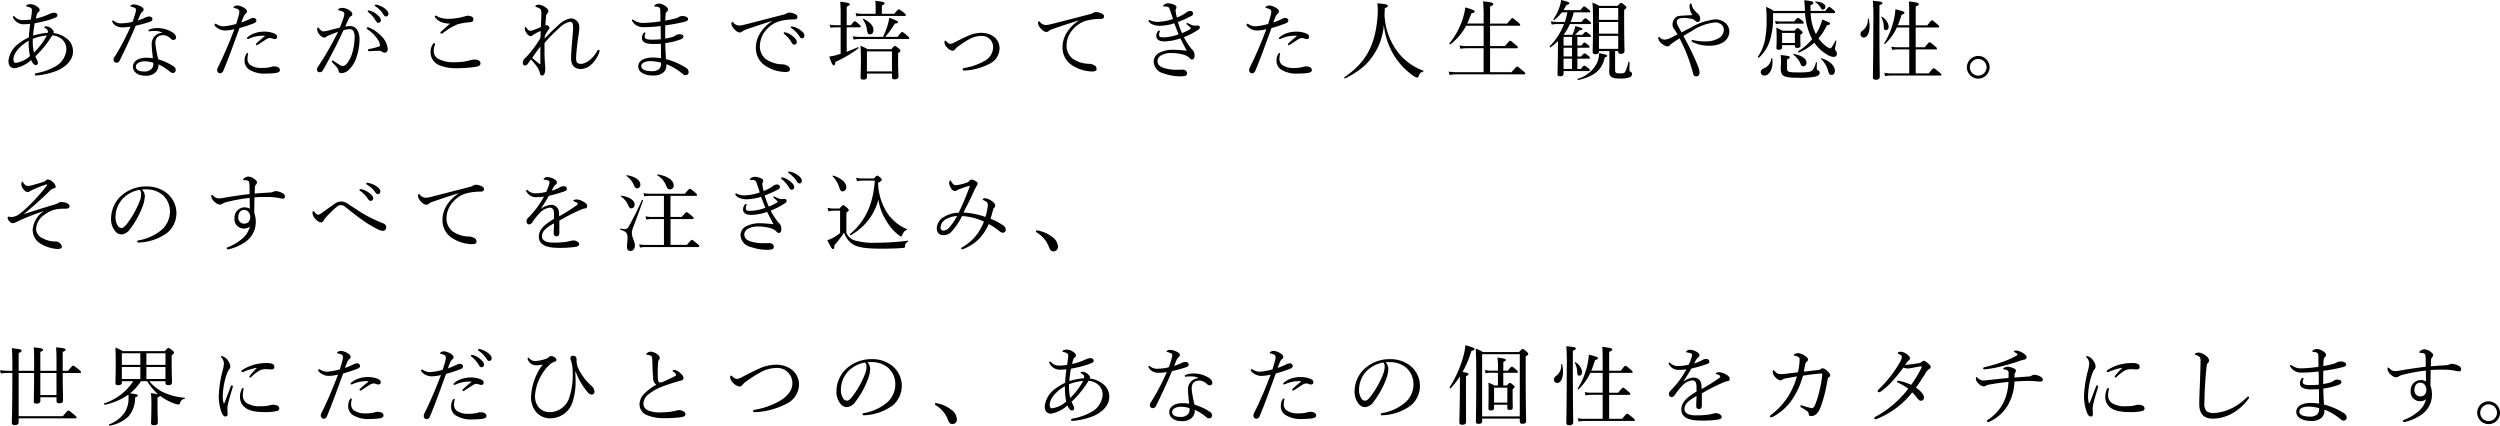 <svg xmlns="http://www.w3.org/2000/svg" width="463.2" height="78.865" viewBox="0 0 463.2 78.865">
  <path id="Path_222043" data-name="Path 222043" d="M10.416-7.328a1.188,1.188,0,0,0,.048-.256.622.622,0,0,0-.208-.368,1.674,1.674,0,0,0-1.184-.624c-.208,0-.352.08-.352.16,0,.048.032.112.144.16a.753.753,0,0,1,.528.624.663.663,0,0,1-.048.256,11.576,11.576,0,0,0-2.7.528,17.544,17.544,0,0,1,.3-2.3c.816-.144,1.5-.3,2.16-.48a10.476,10.476,0,0,0,1.728-.592c.224-.112.32-.224.32-.432,0-.288-.32-.448-.624-.448a2.031,2.031,0,0,0-.8.208,12.771,12.771,0,0,1-2.576.88c.176-.8.272-1.072.464-1.2a.458.458,0,0,0,.24-.4c0-.272-.288-.528-.56-.7a2.26,2.26,0,0,0-1.072-.368,1.718,1.718,0,0,0-.64.1c-.1.032-.208.112-.208.192a.171.171,0,0,0,.16.16,1.951,1.951,0,0,1,.48.128c.32.16.416.24.416.56,0,.16-.032.368-.048.56-.048.4-.1.688-.16,1.136a8.459,8.459,0,0,1-1.28.112,2.03,2.03,0,0,1-1.7-.624.373.373,0,0,0-.224-.112.12.12,0,0,0-.112.112.933.933,0,0,0,.16.4,2.153,2.153,0,0,0,1.968.992A9.422,9.422,0,0,0,6.1-9.04c-.112.832-.192,1.584-.24,2.512A9.384,9.384,0,0,0,4-5.408,4.563,4.563,0,0,0,2.08-2.176c0,.768.3,1.36,1.168,1.36a6.03,6.03,0,0,0,3.04-1.52,2.375,2.375,0,0,0,.272.528c.192.256.352.4.544.4a.391.391,0,0,0,.432-.368,1.156,1.156,0,0,0-.112-.448c-.112-.24-.224-.464-.352-.8A19.147,19.147,0,0,0,10.192-6.9a3.078,3.078,0,0,1,1.84.752A2.428,2.428,0,0,1,12.8-4.128a4,4,0,0,1-2.192,3.072A10.873,10.873,0,0,1,7.2.1q-.24.048-.24.24c0,.112.1.192.272.192A13.331,13.331,0,0,0,10.912-.3c1.792-.688,3.12-2.064,3.12-3.568a2.912,2.912,0,0,0-1.232-2.5A4.692,4.692,0,0,0,10.416-7.328ZM6.592-6.272A9.5,9.5,0,0,1,9.2-6.88,13.357,13.357,0,0,1,6.8-3.712,9.486,9.486,0,0,1,6.592-6.272Zm-.528,3.2A4.862,4.862,0,0,1,3.44-1.808c-.272,0-.432-.16-.432-.672,0-1.328,1.616-2.784,2.816-3.424A12.033,12.033,0,0,0,6.064-3.072ZM24.7-8.512A43.023,43.023,0,0,1,21.76-2.944a.889.889,0,0,0-.208.528.543.543,0,0,0,.576.576.64.64,0,0,0,.576-.432c1.056-2.144,2.016-4.16,2.944-6.416.976-.224,1.952-.5,2.512-.688.432-.144.592-.272.592-.544s-.224-.48-.64-.48a2.176,2.176,0,0,0-.768.24,10.146,10.146,0,0,1-1.3.5c.128-.32.272-.656.384-.9a1.774,1.774,0,0,1,.432-.7.488.488,0,0,0,.256-.416c0-.24-.144-.352-.384-.512a3.418,3.418,0,0,0-1.36-.448.959.959,0,0,0-.592.144c-.064.048-.128.112-.128.176,0,.048.032.064.1.08a3.387,3.387,0,0,1,.656.208.42.42,0,0,1,.3.384,2.261,2.261,0,0,1-.1.56,14.389,14.389,0,0,1-.544,1.68,10.187,10.187,0,0,1-2.1.272,2.051,2.051,0,0,1-1.344-.432.244.244,0,0,0-.192-.1.153.153,0,0,0-.128.128.316.316,0,0,0,.032.16,1.755,1.755,0,0,0,.8.768,2.383,2.383,0,0,0,1.12.224A13.762,13.762,0,0,0,24.7-8.512Zm5.824,1.136a2.041,2.041,0,0,0-1.9,2.24c0,.784.144,1.648.208,2.48a7.088,7.088,0,0,0-1.248-.1c-1.376,0-2.432.608-2.432,1.648,0,1.008.928,1.68,2.24,1.68a2.591,2.591,0,0,0,1.872-.56,1.854,1.854,0,0,0,.608-1.536,8.561,8.561,0,0,1,2.08,1.312.928.928,0,0,0,.592.272.508.508,0,0,0,.528-.544.772.772,0,0,0-.32-.624,10.609,10.609,0,0,0-2.912-1.36A18.3,18.3,0,0,1,29.3-5.456c0-1.264.784-1.488,1.552-1.488a2.178,2.178,0,0,1,1.328.688.771.771,0,0,0,.48.208.485.485,0,0,0,.48-.5,1.307,1.307,0,0,0-.72-.944,5.388,5.388,0,0,0-2.752-.768,4.259,4.259,0,0,0-1.488.272c-.1.032-.16.1-.16.16a.163.163,0,0,0,.144.176,1.148,1.148,0,0,0,.208-.016,5.243,5.243,0,0,1,.752-.048,3.164,3.164,0,0,1,1.408.272ZM28.912-1.824a1.382,1.382,0,0,1,.016.24,1.249,1.249,0,0,1-.432.976,1.79,1.79,0,0,1-1.264.4c-1.1,0-1.552-.4-1.552-.88,0-.656.784-1.008,1.68-1.008A4.937,4.937,0,0,1,28.912-1.824ZM45.232-9.28a8.653,8.653,0,0,1,.368-.96,1.422,1.422,0,0,1,.464-.7.478.478,0,0,0,.208-.4c0-.144-.032-.288-.3-.5a3.037,3.037,0,0,0-1.44-.608,1.189,1.189,0,0,0-.608.176c-.064.032-.144.08-.144.16,0,.064.032.112.144.144a2.706,2.706,0,0,1,.64.208.452.452,0,0,1,.288.432,2.859,2.859,0,0,1-.128.784c-.112.432-.256.9-.448,1.52A11.119,11.119,0,0,1,42-8.592a2.283,2.283,0,0,1-1.36-.384.422.422,0,0,0-.24-.08.171.171,0,0,0-.144.16c0,.176.176.352.432.56a2.56,2.56,0,0,0,1.552.528,8.3,8.3,0,0,0,1.7-.24c-.928,2.432-1.872,4.688-2.992,6.96a1.51,1.51,0,0,0-.208.608.744.744,0,0,0,.16.432.571.571,0,0,0,.368.176c.256,0,.5-.144.656-.544,1.072-2.576,2-5.216,2.96-7.84A26.514,26.514,0,0,0,47.5-9.12c.352-.128.528-.288.512-.56,0-.3-.32-.464-.576-.464a2,2,0,0,0-.576.176A16.051,16.051,0,0,1,45.232-9.28Zm.592,7.04a1.9,1.9,0,0,0,.848,1.664,5.3,5.3,0,0,0,3.12.752c.544,0,1.3-.048,1.728-.1.544-.08.848-.224.848-.528a.577.577,0,0,0-.336-.544,1.629,1.629,0,0,0-.72-.16,1.927,1.927,0,0,0-.672.128,6.4,6.4,0,0,1-1.664.16,3.571,3.571,0,0,1-2.08-.544,1.373,1.373,0,0,1-.528-1.12,2.883,2.883,0,0,1,.08-.736A1.441,1.441,0,0,0,46.5-3.52a.124.124,0,0,0-.128-.112c-.1,0-.192.112-.288.288A2.246,2.246,0,0,0,45.824-2.24ZM49.5-6.832c.1,0,.112.048.048.1-.608.464-1.152.96-1.52,1.3a.281.281,0,0,0-.112.176c0,.064.1.176.144.176a.421.421,0,0,0,.24-.1c.544-.336,1.168-.768,1.568-1.008a1.3,1.3,0,0,1,.656-.224,1.558,1.558,0,0,1,.512.112.969.969,0,0,0,.368.08.4.4,0,0,0,.448-.4c0-.352-.208-.5-.576-.656a4.856,4.856,0,0,0-1.872-.32,5.281,5.281,0,0,0-1.952.384,3.69,3.69,0,0,0-1.072.656.252.252,0,0,0-.112.208.158.158,0,0,0,.16.128.721.721,0,0,0,.176-.048,6.134,6.134,0,0,1,2.032-.544A8.3,8.3,0,0,1,49.5-6.832ZM68.816-11.52a.165.165,0,0,0-.176.16.248.248,0,0,0,.112.16A5.537,5.537,0,0,1,70.1-9.664q.216.432.528.432a.445.445,0,0,0,.448-.48c0-.336-.224-.624-.608-.96a3.6,3.6,0,0,0-1.392-.8A.91.91,0,0,0,68.816-11.52Zm1.3-1.088a.16.16,0,0,0-.16.16.193.193,0,0,0,.112.16,4.879,4.879,0,0,1,1.472,1.5c.176.3.3.384.512.384a.454.454,0,0,0,.432-.512c0-.368-.352-.736-.736-1.008a3.778,3.778,0,0,0-1.28-.624A2.089,2.089,0,0,0,70.112-12.608Zm2.24,8.224a3.8,3.8,0,0,0-1.28-2.464,6.334,6.334,0,0,0-2.24-1.52.292.292,0,0,0-.144-.032c-.144,0-.24.08-.24.16a.331.331,0,0,0,.16.224,6.865,6.865,0,0,1,1.76,1.68A2.6,2.6,0,0,1,70.912-5.1c0,.176-.064.224-.256.288a13.934,13.934,0,0,1-1.792.448c-.128.032-.176.1-.176.192a.2.2,0,0,0,.224.208c.736-.048,1.3-.08,1.808-.08a.9.9,0,0,1,.592.176.736.736,0,0,0,.464.176C72.08-3.7,72.352-3.9,72.352-4.384ZM64.464-8.528c.224-.5.448-.96.64-1.392a1.093,1.093,0,0,1,.384-.512c.208-.1.3-.208.3-.368a.668.668,0,0,0-.256-.528,2.6,2.6,0,0,0-1.6-.672,1.4,1.4,0,0,0-.576.128c-.112.064-.208.128-.208.208s.064.112.224.144a2.257,2.257,0,0,1,.7.24c.208.144.24.224.24.368a1.841,1.841,0,0,1-.112.624,17.878,17.878,0,0,1-.72,1.936c-.768.208-1.376.368-1.936.5a4.9,4.9,0,0,1-1.152.208c-.256,0-.5-.224-.784-.592-.08-.112-.112-.144-.176-.144-.08,0-.16.208-.16.384a1.792,1.792,0,0,0,.608,1.12,1.074,1.074,0,0,0,.72.384.581.581,0,0,0,.4-.176,1.742,1.742,0,0,1,.464-.24c.464-.192,1.088-.448,1.68-.656-.32.672-.672,1.328-1.088,2.112-.8,1.472-1.664,2.912-2.608,4.336a.989.989,0,0,0-.208.592.474.474,0,0,0,.512.448.6.6,0,0,0,.56-.32c.864-1.472,1.584-2.88,2.416-4.5.48-.928.928-1.936,1.424-2.96a4.573,4.573,0,0,1,1.1-.192.734.734,0,0,1,.688.272,2.179,2.179,0,0,1,.272,1.344,10.627,10.627,0,0,1-.416,2.72,5.521,5.521,0,0,1-1.136,2.176.828.828,0,0,1-.608.3,1.045,1.045,0,0,1-.464-.112c-.416-.24-.8-.5-1.264-.816a.292.292,0,0,0-.176-.08c-.08,0-.16.112-.16.176a.216.216,0,0,0,.08.16c.384.4.672.7.928,1.008a1.054,1.054,0,0,1,.24.576c.064.32.224.416.592.416a2.109,2.109,0,0,0,1.424-.72,5.238,5.238,0,0,0,1.248-2.048,10.29,10.29,0,0,0,.624-3.392,3.339,3.339,0,0,0-.464-1.9,1.481,1.481,0,0,0-1.264-.656A4.973,4.973,0,0,0,64.464-8.528Zm19.44-.56c-.576.512-1.28,1.12-1.632,1.44a.6.6,0,0,0-.176.256.245.245,0,0,0,.176.176.855.855,0,0,0,.352-.144,11.58,11.58,0,0,1,2.64-1.584,10.6,10.6,0,0,1,2.224-.384c.544-.048.736-.208.736-.512,0-.288-.128-.5-.528-.624a2.058,2.058,0,0,0-.576-.08,1.939,1.939,0,0,0-.464.112,9.294,9.294,0,0,1-1.424.32,10.771,10.771,0,0,1-1.52.144,6.321,6.321,0,0,1-1.184-.1,3.058,3.058,0,0,1-1.072-.416.377.377,0,0,0-.208-.08.174.174,0,0,0-.16.176.279.279,0,0,0,.064.192,2.464,2.464,0,0,0,1.008.784A4.242,4.242,0,0,0,83.9-9.088ZM80.928-5.456a.267.267,0,0,0-.208.16,2.609,2.609,0,0,0-.432,1.536,2.573,2.573,0,0,0,1.744,2.432,7.738,7.738,0,0,0,3.024.512,24.194,24.194,0,0,0,3.568-.256c.576-.08.912-.24.912-.656s-.432-.688-1.024-.688a3.055,3.055,0,0,0-.976.144,9.531,9.531,0,0,1-2.736.336,6.041,6.041,0,0,1-2.9-.528A1.613,1.613,0,0,1,80.88-4.032a2.819,2.819,0,0,1,.192-1.056.628.628,0,0,0,.048-.224C81.12-5.392,81.024-5.456,80.928-5.456Zm20.528-1.328a6.933,6.933,0,0,1,.7-1.2.475.475,0,0,0,.16-.3.5.5,0,0,0-.176-.32c-.144-.144-.24-.192-.32-.192a.725.725,0,0,0-.256.048c.032-.8.1-1.36.128-1.7a.963.963,0,0,1,.24-.56.474.474,0,0,0,.176-.368c0-.336-.24-.528-.592-.768a2.279,2.279,0,0,0-1.2-.448.906.906,0,0,0-.464.112c-.128.08-.144.128-.144.192s.032.1.24.16c.736.24.864.432.864,1.12,0,.512-.048,1.6-.08,2.56-.416.192-.912.384-1.376.56a1.684,1.684,0,0,1-.576.128c-.24,0-.416-.1-.736-.544-.064-.1-.112-.144-.192-.144-.064,0-.112.16-.112.352a1.828,1.828,0,0,0,.48.96.886.886,0,0,0,.624.384.574.574,0,0,0,.416-.224,6.932,6.932,0,0,1,1.44-.736c-.016.368-.032.784-.064,1.3A19,19,0,0,1,98.08-2.96c-.128.128-.256.24-.336.32a1.183,1.183,0,0,0-.368.784c0,.352.144.528.4.544a.559.559,0,0,0,.464-.256c.144-.176.288-.4.64-.88A12.141,12.141,0,0,1,100.1-.96a2.968,2.968,0,0,1,.448,1.088c.064.288.208.416.4.416.368,0,.592-.5.592-1.184a4.9,4.9,0,0,0-.032-.576c-.016-.208-.032-.464-.048-.688q-.048-.888-.048-1.1c-.016-.688-.016-1.584-.016-2.48a26.2,26.2,0,0,1,2.736-2.768,3.81,3.81,0,0,1,2-1.168c.4,0,.56.256.56,1.152,0,.624-.08,1.376-.176,2.416-.112,1.28-.192,2.4-.192,3.2,0,1.312.64,1.984,1.84,1.984a3,3,0,0,0,2-.928,5.657,5.657,0,0,0,1.376-2.144.726.726,0,0,0,.064-.288.205.205,0,0,0-.176-.192c-.144,0-.224.128-.288.24-.768,1.392-2.032,2.352-2.976,2.352-.656,0-.912-.24-.912-1.056,0-.624.128-1.856.272-3.056.128-.96.32-1.984.32-2.608a1.589,1.589,0,0,0-1.616-1.7A4.255,4.255,0,0,0,104-8.832,32.2,32.2,0,0,0,101.424-6.3ZM99.12-2.736c.368-.56.976-1.392,1.52-2.112-.016.928-.016,2.048-.016,3.152,0,.128-.048.16-.16.08C100.08-1.92,99.536-2.352,99.12-2.736Zm24.864,1.168A10.916,10.916,0,0,1,127.04.272a.818.818,0,0,0,.56.208.563.563,0,0,0,.5-.608.935.935,0,0,0-.528-.784A12.56,12.56,0,0,0,123.9-2.5c-.048-.88-.112-2.048-.128-2.96a13.192,13.192,0,0,0,2.816-.688c.368-.144.544-.3.544-.544,0-.256-.272-.416-.752-.416a1.173,1.173,0,0,0-.688.192,1.88,1.88,0,0,1-.512.288,9.163,9.163,0,0,1-1.424.32c0-.864,0-1.616.016-2.448a33.182,33.182,0,0,0,3.344-.608c.7-.16.88-.288.88-.576,0-.368-.592-.544-.992-.544a1.291,1.291,0,0,0-.72.176,2.75,2.75,0,0,1-.768.3,16.68,16.68,0,0,1-1.744.368c0-.3.016-.624.064-1.136a.736.736,0,0,1,.256-.544.473.473,0,0,0,.192-.384c0-.176-.16-.464-.64-.736a2.241,2.241,0,0,0-1.072-.352,1.125,1.125,0,0,0-.592.176c-.144.1-.224.16-.224.256a.114.114,0,0,0,.112.128,3.48,3.48,0,0,1,.4.016.758.758,0,0,1,.432.192c.128.128.144.288.16.672.016.5.016,1.3.016,1.856a24.829,24.829,0,0,1-3.1.288,2.88,2.88,0,0,1-1.856-.544.277.277,0,0,0-.192-.08.137.137,0,0,0-.128.112.387.387,0,0,0,.064.208,2.369,2.369,0,0,0,2.224,1.088,23.6,23.6,0,0,0,3.024-.208c.016.864.032,1.584.032,2.448-.512.048-1.184.08-1.7.08-.976,0-1.28-.192-1.28-.592a.986.986,0,0,1,.08-.432.611.611,0,0,0,.064-.208c0-.064-.08-.112-.144-.112-.08,0-.16.064-.24.176a1.426,1.426,0,0,0-.272.864c0,.688.592,1.1,2.1,1.1.432,0,1.04-.016,1.408-.048.016.8.016,1.76.032,2.672a12.657,12.657,0,0,0-1.632-.112c-1.152,0-2.592.432-2.592,1.648,0,1.152,1.328,1.68,2.672,1.68a2.846,2.846,0,0,0,1.92-.512,1.735,1.735,0,0,0,.624-1.456Zm-.992-.272a1.484,1.484,0,0,1-.352,1.168,1.988,1.988,0,0,1-1.44.4c-.928,0-1.872-.24-1.872-.928s.928-.928,1.68-.928A7.917,7.917,0,0,1,122.992-1.84ZM143.5-9.488A6.851,6.851,0,0,0,141.28-7.2a5.107,5.107,0,0,0-.72,2.736A3.86,3.86,0,0,0,142.272-1.3a7.123,7.123,0,0,0,3.744,1.184c.672,0,.848-.192.848-.464a.728.728,0,0,0-.432-.688,2.132,2.132,0,0,0-1.1-.272,5.448,5.448,0,0,1-2.928-.976,3.016,3.016,0,0,1-1.1-2.4,4.612,4.612,0,0,1,1.264-3.1,5.145,5.145,0,0,1,2.3-1.488,10.279,10.279,0,0,1,2.816-.352c.4-.016.576-.16.56-.5,0-.24-.208-.4-.432-.5a2.58,2.58,0,0,0-1.04-.272,1.092,1.092,0,0,0-.544.16,1.916,1.916,0,0,1-.624.24c-2.352.608-4.752,1.232-7.072,1.824a5.691,5.691,0,0,1-.96.176,1.418,1.418,0,0,1-1.2-.56.327.327,0,0,0-.208-.128c-.08,0-.144.176-.144.4a1.712,1.712,0,0,0,.48.9c.416.48.8.688,1.072.672A.592.592,0,0,0,138-7.6a2.216,2.216,0,0,1,.688-.368c1.232-.432,3.04-1.04,4.8-1.584Zm2.384,2.016a.165.165,0,0,0-.176.16.248.248,0,0,0,.112.16,5.537,5.537,0,0,1,1.344,1.536q.216.432.528.432a.445.445,0,0,0,.448-.48c0-.336-.224-.624-.608-.96a3.6,3.6,0,0,0-1.392-.8A.91.91,0,0,0,145.888-7.472Zm1.3-1.088a.16.16,0,0,0-.16.16.193.193,0,0,0,.112.16,4.879,4.879,0,0,1,1.472,1.5c.176.3.3.384.512.384a.454.454,0,0,0,.432-.512c0-.368-.352-.736-.736-1.008a3.778,3.778,0,0,0-1.28-.624A2.089,2.089,0,0,0,147.184-8.56ZM161.136.176h4.64V.832c0,.288.16.416.48.416.464,0,.72-.16.72-.512,0-.288-.064-1.28-.064-3.264V-3.584c.384-.3.432-.368.432-.48,0-.1-.048-.208-.3-.4-.512-.416-.624-.48-.72-.48-.112,0-.208.064-.672.608h-4.384a9.182,9.182,0,0,0-1.328-.64c.064.912.08,1.36.08,2.672,0,1.92-.064,2.9-.064,3.2,0,.272.144.4.5.4.448,0,.688-.144.688-.48Zm4.64-.4h-4.64V-3.936h4.64ZM163.9-10.9v-1.52c.416-.192.512-.32.512-.432,0-.16-.176-.288-1.728-.448a6.976,6.976,0,0,1,.064,1.088V-10.9h-2.576a4.942,4.942,0,0,1-1.136-.128l.16.608a5.571,5.571,0,0,1,.976-.08h7.968c.16,0,.208-.048.208-.16,0-.1-.08-.192-.384-.464-.688-.528-.816-.592-.928-.592-.1,0-.208.064-.832.816Zm-6.512,2.512h2.368c.176,0,.224-.048.224-.176,0-.1-.064-.208-.32-.4-.56-.5-.672-.56-.768-.56-.112,0-.224.064-.72.736h-.784v-3.424c.448-.192.56-.32.56-.448,0-.176-.192-.3-1.76-.48a26.05,26.05,0,0,1,.08,2.608v1.744h-1.024a4.766,4.766,0,0,1-1.024-.112l.176.592a4.487,4.487,0,0,1,.88-.08h.992v4.9c-.368.128-.736.224-1.072.32-.368.08-.688.144-1.04.192.448,1.328.64,1.632.832,1.632.16,0,.256-.144.3-.64A20.978,20.978,0,0,0,159.552-4.5c.08-.064-.016-.256-.1-.208-.656.3-1.36.592-2.064.848Zm7.152,1.76a20.091,20.091,0,0,0,1.76-2.448c.448-.048.592-.112.592-.288,0-.16-.128-.224-1.616-.816a8.644,8.644,0,0,1-.3,1.376,14.723,14.723,0,0,1-.848,2.176h-4.352a6.152,6.152,0,0,1-1.264-.112l.16.608a7.19,7.19,0,0,1,1.1-.1h9.008c.16,0,.208-.048.208-.144s-.064-.208-.384-.464c-.7-.608-.832-.688-.944-.688-.1,0-.208.08-.864.9Zm-2.832-.464c.4,0,.64-.32.64-.8,0-.752-.592-1.456-1.824-2.08-.064-.032-.192.048-.144.112a4.39,4.39,0,0,1,.784,2.048C161.232-7.28,161.392-7.088,161.712-7.088Zm20.56-.288a6.39,6.39,0,0,0-2.592.656c-.848.368-1.712.832-2.592,1.264a1.212,1.212,0,0,1-.528.128c-.208,0-.4-.176-.688-.432-.1-.1-.16-.16-.224-.16-.08,0-.144.1-.144.32a1.392,1.392,0,0,0,.4.848,1.738,1.738,0,0,0,1.1.7.549.549,0,0,0,.448-.24,3.5,3.5,0,0,1,.688-.64,21.044,21.044,0,0,1,1.968-1.264,4.662,4.662,0,0,1,2.128-.592,2.065,2.065,0,0,1,2.288,2.144A2.975,2.975,0,0,1,182.8-2.1a11.146,11.146,0,0,1-3.664,1.248.282.282,0,0,0-.256.272c0,.1.1.192.272.192a3.758,3.758,0,0,0,.416-.016,11.363,11.363,0,0,0,4.256-1.216,3.232,3.232,0,0,0,1.888-2.832C185.712-6.288,184.192-7.376,182.272-7.376ZM200.32-9.584A6.851,6.851,0,0,0,198.1-7.3a5.107,5.107,0,0,0-.72,2.736,3.86,3.86,0,0,0,1.712,3.168,7.123,7.123,0,0,0,3.744,1.184c.672,0,.848-.192.848-.464a.728.728,0,0,0-.432-.688,2.132,2.132,0,0,0-1.1-.272,5.448,5.448,0,0,1-2.928-.976,3.016,3.016,0,0,1-1.1-2.4,4.612,4.612,0,0,1,1.264-3.1,5.145,5.145,0,0,1,2.3-1.488,10.279,10.279,0,0,1,2.816-.352c.4-.016.576-.16.56-.5,0-.24-.208-.4-.432-.5a2.58,2.58,0,0,0-1.04-.272,1.092,1.092,0,0,0-.544.16,1.916,1.916,0,0,1-.624.24c-2.352.608-4.752,1.232-7.072,1.824a5.691,5.691,0,0,1-.96.176,1.418,1.418,0,0,1-1.2-.56.327.327,0,0,0-.208-.128c-.08,0-.144.176-.144.4a1.712,1.712,0,0,0,.48.9c.416.48.8.688,1.072.672a.592.592,0,0,0,.432-.16,2.216,2.216,0,0,1,.688-.368c1.232-.432,3.04-1.04,4.8-1.584Zm18.432.208a23.725,23.725,0,0,0,2.432-1.088c.32-.144.384-.3.384-.528,0-.24-.176-.416-.56-.432a1.342,1.342,0,0,0-.624.224c-.208.128-.336.256-.592.4a7.437,7.437,0,0,1-1.232.592,9.82,9.82,0,0,1-.224-1.152.666.666,0,0,1,.048-.416.794.794,0,0,0,.1-.368c0-.144-.176-.352-.5-.464a3.613,3.613,0,0,0-1.008-.24,1.308,1.308,0,0,0-.832.3.306.306,0,0,0-.112.224c0,.048.048.08.112.08a4.755,4.755,0,0,1,.48,0c.4.032.512.192.64.56.176.528.432,1.248.576,1.744a9.638,9.638,0,0,1-2.608.528,3.123,3.123,0,0,1-1.584-.272.444.444,0,0,0-.192-.08.14.14,0,0,0-.144.128.38.38,0,0,0,.08.192,1.548,1.548,0,0,0,.832.576,3.645,3.645,0,0,0,1.28.192,9.659,9.659,0,0,0,2.576-.464c.288.736.528,1.36.8,2.048a8.816,8.816,0,0,1-2.816.56c-.672,0-.8-.144-.8-.48a1.246,1.246,0,0,1,.1-.5.417.417,0,0,0,.048-.176c0-.064-.08-.112-.144-.112-.048,0-.128.016-.224.144a1.447,1.447,0,0,0-.3.848c0,.72.624,1.024,1.536,1.024a9.627,9.627,0,0,0,2.928-.56c.464.928.864,1.664,1.184,2.288-.848-.1-1.84-.176-2.368-.176a5.433,5.433,0,0,0-2.768.592A1.84,1.84,0,0,0,214.272-2,2.345,2.345,0,0,0,216.1.144a9.285,9.285,0,0,0,2.96.544,4.925,4.925,0,0,0,1.024-.08.442.442,0,0,0,.352-.464.635.635,0,0,0-.24-.528.878.878,0,0,0-.592-.16c-.256,0-.912.016-1.152.016a7.8,7.8,0,0,1-2.192-.3c-1.024-.3-1.28-.768-1.28-1.376a1.225,1.225,0,0,1,.672-.992,3.741,3.741,0,0,1,1.92-.432,8.622,8.622,0,0,1,2.4.352,2.4,2.4,0,0,1,1.024.656.532.532,0,0,0,.432.192c.16,0,.416-.192.416-.768a1.473,1.473,0,0,0-.528-1.152,11.894,11.894,0,0,1-1.456-2.224,13.864,13.864,0,0,0,2.672-1.376.522.522,0,0,0,.288-.448c0-.176-.128-.32-.384-.336a3.107,3.107,0,0,0-.528.032,1.437,1.437,0,0,1-.5-.1,4.3,4.3,0,0,1-.688-.3c-.112-.064-.16-.1-.224-.1a.172.172,0,0,0-.144.128c0,.064.032.112.112.176a7.392,7.392,0,0,1,.608.56.233.233,0,0,1,.08.128c0,.048-.016.08-.08.128a11.678,11.678,0,0,1-1.552.768A17.241,17.241,0,0,1,218.752-9.376Zm17.68.1a8.656,8.656,0,0,1,.368-.96,1.422,1.422,0,0,1,.464-.7.478.478,0,0,0,.208-.4c0-.144-.032-.288-.3-.5a3.037,3.037,0,0,0-1.44-.608,1.189,1.189,0,0,0-.608.176c-.064.032-.144.08-.144.16,0,.064.032.112.144.144a2.706,2.706,0,0,1,.64.208.452.452,0,0,1,.288.432,2.86,2.86,0,0,1-.128.784c-.112.432-.256.9-.448,1.52a11.119,11.119,0,0,1-2.272.432,2.283,2.283,0,0,1-1.36-.384.422.422,0,0,0-.24-.08.171.171,0,0,0-.144.16c0,.176.176.352.432.56a2.56,2.56,0,0,0,1.552.528,8.3,8.3,0,0,0,1.7-.24c-.928,2.432-1.872,4.688-2.992,6.96a1.51,1.51,0,0,0-.208.608.744.744,0,0,0,.16.432.571.571,0,0,0,.368.176c.256,0,.5-.144.656-.544,1.072-2.576,2-5.216,2.96-7.84A26.514,26.514,0,0,0,238.7-9.12c.352-.128.528-.288.512-.56,0-.3-.32-.464-.576-.464a2,2,0,0,0-.576.176A16.052,16.052,0,0,1,236.432-9.28Zm.592,7.04a1.9,1.9,0,0,0,.848,1.664,5.3,5.3,0,0,0,3.12.752c.544,0,1.3-.048,1.728-.1.544-.08.848-.224.848-.528a.577.577,0,0,0-.336-.544,1.629,1.629,0,0,0-.72-.16,1.927,1.927,0,0,0-.672.128,6.4,6.4,0,0,1-1.664.16,3.571,3.571,0,0,1-2.08-.544,1.373,1.373,0,0,1-.528-1.12,2.883,2.883,0,0,1,.08-.736,1.442,1.442,0,0,0,.048-.256.124.124,0,0,0-.128-.112c-.1,0-.192.112-.288.288A2.246,2.246,0,0,0,237.024-2.24Zm3.68-4.592c.1,0,.112.048.048.1-.608.464-1.152.96-1.52,1.3a.281.281,0,0,0-.112.176c0,.064.1.176.144.176a.422.422,0,0,0,.24-.1c.544-.336,1.168-.768,1.568-1.008a1.3,1.3,0,0,1,.656-.224,1.558,1.558,0,0,1,.512.112.969.969,0,0,0,.368.08.4.4,0,0,0,.448-.4c0-.352-.208-.5-.576-.656a4.856,4.856,0,0,0-1.872-.32,5.281,5.281,0,0,0-1.952.384,3.69,3.69,0,0,0-1.072.656.252.252,0,0,0-.112.208.158.158,0,0,0,.16.128.721.721,0,0,0,.176-.048,6.134,6.134,0,0,1,2.032-.544A8.3,8.3,0,0,1,240.7-6.832Zm16.336-3.824c.016-.432.032-.848.048-1.28.448-.192.56-.272.56-.416,0-.272-.272-.336-1.936-.5a13.218,13.218,0,0,1,0,2.768c-.448,5.12-2.176,8.24-6.112,10.928-.1.064.032.272.128.224a16.126,16.126,0,0,0,3.536-2.288,11.623,11.623,0,0,0,3.648-7.648,13.671,13.671,0,0,0,1.408,4.816A12.554,12.554,0,0,0,262.336.56a2.2,2.2,0,0,0,.736.368c.128,0,.208-.064.288-.272.192-.544.4-.72.832-.832a.107.107,0,0,0,.016-.192,10.389,10.389,0,0,1-4.928-3.744A12.132,12.132,0,0,1,257.04-10.656ZM276.592-.08V-4.512h4.928c.16,0,.208-.064.208-.16s-.064-.208-.416-.5c-.768-.656-.88-.736-.992-.736-.1,0-.208.08-.96.992h-2.768V-8.688h5.376c.16,0,.208-.048.208-.144,0-.112-.064-.224-.432-.528-.8-.656-.9-.752-1.008-.752-.1,0-.208.1-.976,1.024h-3.168v-3.168c.464-.176.592-.288.592-.448,0-.192-.192-.336-1.888-.5a30.347,30.347,0,0,1,.1,3.264v.848h-3.04a16.892,16.892,0,0,0,.752-1.872c.464-.112.624-.192.624-.352,0-.224-.352-.368-1.728-.768a11.167,11.167,0,0,1-.336,1.648,13.81,13.81,0,0,1-2.608,5.008c-.08.08.1.24.192.176a10.273,10.273,0,0,0,2.9-3.44h3.248v3.776H272.32a8.86,8.86,0,0,1-1.392-.112l.16.608a7.262,7.262,0,0,1,1.264-.1h3.04V-.08h-4.9a9.039,9.039,0,0,1-1.568-.112l.16.624A8.487,8.487,0,0,1,270.5.32h12.416c.16,0,.208-.048.208-.144s-.064-.208-.48-.528c-.816-.688-.928-.768-1.04-.768-.1,0-.208.08-1.04,1.04Zm16.176-4.928v-1.6h2.3c.144,0,.208-.048.208-.16q0-.144-.24-.336c-.5-.384-.608-.464-.72-.464-.08,0-.208.08-.592.56H292.32a6.7,6.7,0,0,0,.832-.832c.448-.048.56-.128.56-.272,0-.128-.272-.24-1.344-.512a5.3,5.3,0,0,1-.192.816c-.1.272-.208.544-.32.8h-1.648a9.225,9.225,0,0,0,1.168-1.984H295.1c.16,0,.208-.048.208-.144s-.08-.224-.288-.4c-.56-.464-.672-.528-.784-.528-.1,0-.208.064-.7.672h-2a16.373,16.373,0,0,0,.56-1.776h2.848c.16,0,.208-.048.208-.16,0-.1-.08-.208-.336-.4-.56-.464-.672-.544-.784-.544-.1,0-.208.08-.72.7h-3.12c.192-.288.368-.608.56-.96.4-.112.528-.176.528-.32,0-.192-.256-.288-1.536-.608a4.891,4.891,0,0,1-.24,1.168,9.3,9.3,0,0,1-1.2,2.432c-.048.064.1.176.16.128a8.753,8.753,0,0,0,1.44-1.44h1.008a11.142,11.142,0,0,1-.464,1.776h-1.52a4.344,4.344,0,0,1-1.072-.128l.16.624a5.525,5.525,0,0,1,.928-.1h1.36a12.084,12.084,0,0,1-2.672,4.128c-.08.08.08.24.176.176a12.471,12.471,0,0,0,1.376-1.152c0,.464-.016.944-.016,1.392-.032,3.184-.08,4.384-.08,4.752,0,.256.112.384.464.384.416,0,.656-.144.656-.448V-.288h4.64c.176,0,.224-.048.224-.176,0-.1-.08-.192-.288-.368-.512-.4-.624-.464-.736-.464-.1,0-.208.064-.64.608h-.64v-1.9h2.1c.176,0,.224-.048.224-.144s-.08-.224-.288-.384c-.48-.384-.592-.448-.7-.448-.1,0-.208.064-.656.576h-.672V-4.608H294.8c.176,0,.224-.048.224-.144s-.08-.224-.256-.368c-.464-.384-.576-.448-.672-.448-.112,0-.224.064-.608.56Zm-2.56.4h1.568v1.616h-1.568Zm0-.4v-1.6h1.568v1.6Zm0,4.32v-1.9h1.568v1.9ZM299.76-4h.576v.128c0,.272.144.384.464.384.432,0,.7-.144.7-.48,0-.5-.064-2.128-.064-5.568V-11.6c.352-.272.416-.352.416-.48,0-.1-.064-.208-.288-.4-.512-.4-.592-.448-.7-.448-.1,0-.176.048-.656.56h-3.344c-.544-.256-.752-.384-1.3-.608.08.992.1,1.792.1,4.064,0,3.072-.064,4.64-.064,5.1,0,.272.144.4.48.4.416,0,.688-.144.688-.432V-4H298.7v2.48c0,.816-.032,1.12-.032,1.3,0,1.008.48,1.312,1.984,1.312a4.705,4.705,0,0,0,1.76-.224.631.631,0,0,0,.48-.592.424.424,0,0,0-.24-.416c-.208-.1-.24-.144-.24-.384,0-.336.016-.944.032-1.408,0-.1-.176-.128-.208-.032a9.15,9.15,0,0,1-.592,1.792c-.128.24-.352.32-.976.32-.7,0-.912-.128-.912-.576Zm-2.992-5.376h3.568v2.16h-3.568Zm3.568-.4h-3.568v-2.192h3.568Zm-3.568,2.96h3.568V-4.4h-3.568Zm-3.84,8.192c2.976-.7,4.416-1.856,4.912-4.192.368-.1.448-.192.448-.3,0-.192-.48-.3-1.488-.48a4.782,4.782,0,0,1-.368,1.744,5.814,5.814,0,0,1-3.584,2.992C292.736,1.184,292.816,1.408,292.928,1.376ZM312.08-7.456c-.3-.512-.512-.912-.672-1.2a1.591,1.591,0,0,1-.224-.736c0-.352.224-.544.608-.656a3.46,3.46,0,0,1,.912-.08,5.539,5.539,0,0,1,.96.112,1.707,1.707,0,0,1,.864.32.764.764,0,0,0,.544.32c.272,0,.448-.272.448-.592a1.267,1.267,0,0,0-.528-1.04,4.542,4.542,0,0,1-.736-.816,2.111,2.111,0,0,1-.288-.688c-.048-.176-.1-.3-.192-.3-.128,0-.224.144-.224.56a2.871,2.871,0,0,0,.544,1.6c-.992.048-1.712.064-2.416.144a1.116,1.116,0,0,0-.816.4A1.822,1.822,0,0,0,310.4-8.9a1.366,1.366,0,0,0,.32.864,10.181,10.181,0,0,1,.592.944c-.4.224-.784.416-1.072.56a3.057,3.057,0,0,1-1.3.416,1.173,1.173,0,0,1-.848-.368c-.1-.1-.144-.144-.224-.144-.032,0-.112.1-.112.3a1.648,1.648,0,0,0,.656.96,1.935,1.935,0,0,0,1.024.5.527.527,0,0,0,.5-.24,2.449,2.449,0,0,1,.5-.416c.416-.288.944-.624,1.28-.832.32.656.624,1.28.9,1.888A30.67,30.67,0,0,1,314.176.048c.112.464.256.656.64.656.32,0,.592-.24.592-.72a4.025,4.025,0,0,0-.352-1.312c-.416-1.1-1.024-2.336-1.664-3.632-.32-.624-.656-1.232-.976-1.84.544-.32,1.072-.64,1.6-.944A9.441,9.441,0,0,1,318.272-9.3a1.749,1.749,0,0,1,1.248.448,1.256,1.256,0,0,1,.384.928,1.821,1.821,0,0,1-1.024,1.584,4.7,4.7,0,0,1-2.288.56A9.678,9.678,0,0,1,314.352-6a1.079,1.079,0,0,0-.272-.048.172.172,0,0,0-.16.16c0,.1.032.144.176.224a6.623,6.623,0,0,0,3.168.672,4.767,4.767,0,0,0,2.32-.512,2.423,2.423,0,0,0,1.344-2.064,2.193,2.193,0,0,0-.656-1.568,2.794,2.794,0,0,0-2.048-.72,11.022,11.022,0,0,0-4.432,1.52C313.216-8.048,312.656-7.76,312.08-7.456Zm22.88-3.568a11.733,11.733,0,0,0,1.072,4.352c.08.16.16.3.24.464a10.872,10.872,0,0,1-2.592,2.256c-.1.064.048.272.144.224a9.769,9.769,0,0,0,2.848-1.824,7.408,7.408,0,0,0,2.576,2.336,2.436,2.436,0,0,0,1.008.3.551.551,0,0,0,.592-.608.8.8,0,0,0-.176-.512.565.565,0,0,1-.176-.352c0-.144.112-.688.272-1.472.016-.08-.128-.144-.16-.08-.64,1.232-.832,1.44-.96,1.44a1.231,1.231,0,0,1-.656-.3,6.218,6.218,0,0,1-1.552-1.552,10.225,10.225,0,0,0,1.552-2.416c.432-.064.576-.144.576-.272,0-.208-.112-.256-1.424-.8a8.72,8.72,0,0,1-.576,1.6,8.14,8.14,0,0,1-.608,1.088,8.852,8.852,0,0,1-.96-3.872h4.3c.16,0,.224-.048.224-.16,0-.1-.048-.192-.3-.432-.608-.512-.688-.56-.8-.56s-.192.048-.7.752h-2.736c-.016-.32-.032-.672-.032-1.056.416-.176.544-.3.544-.448,0-.208-.208-.336-1.7-.48.064.544.08.816.112,1.408,0,.192.016.384.032.576h-5.776a9.023,9.023,0,0,0-1.44-.768,21.509,21.509,0,0,1,.1,2.416,19.377,19.377,0,0,1-.24,3.36,8.766,8.766,0,0,1-1.376,3.488c-.064.1.144.208.224.128A7.093,7.093,0,0,0,328.5-6.16a14.052,14.052,0,0,0,.528-3.984v-.88ZM330.7-5.088h2.368v.144c0,.256.112.368.416.368.432,0,.624-.16.624-.448,0-.128-.032-.56-.032-1.536v-.448c.368-.224.416-.3.416-.432,0-.1-.064-.176-.288-.384-.432-.368-.512-.432-.624-.432s-.208.064-.608.5h-2.192a9.668,9.668,0,0,0-1.152-.576c.048.592.064,1.184.064,2,0,1.184-.048,1.568-.048,1.76,0,.224.112.336.432.336.432,0,.624-.144.624-.448Zm2.368-.4H330.7V-7.36h2.368Zm5.152-6.192a.488.488,0,0,0,.5-.5c0-.56-.688-.912-1.824-1.008-.064,0-.1.1-.048.128a2.973,2.973,0,0,1,1.008,1.072C338-11.744,338.048-11.68,338.224-11.68ZM339.872.432c.368,0,.608-.288.608-.8,0-.88-.96-1.824-2.48-2.3-.064-.016-.16.08-.112.128a4.753,4.753,0,0,1,1.328,2.176C339.392.288,339.52.432,339.872.432Zm-5.248-1.6a.622.622,0,0,0,.592-.672c0-.736-.9-1.376-2.368-1.616-.064-.016-.128.1-.08.128a4.11,4.11,0,0,1,1.264,1.5C334.24-1.28,334.336-1.168,334.624-1.168Zm-7.2,1.712c.9,0,1.5-1.136,1.5-2.432a5.625,5.625,0,0,0-.048-.72c-.016-.08-.176-.1-.192-.016A2.107,2.107,0,0,1,327.328-.8c-.416.192-.576.368-.576.7A.614.614,0,0,0,327.424.544Zm2.128-9.52a3.2,3.2,0,0,1,.816-.1h4.144c.16,0,.208-.064.208-.16s-.08-.208-.3-.4c-.56-.448-.688-.512-.784-.512s-.24.064-.7.672h-2.592a3.9,3.9,0,0,1-.944-.112Zm2.064,6.544c.448-.192.512-.288.512-.416,0-.192-.112-.24-1.712-.416a7.229,7.229,0,0,1,.08,1.328c0,.768-.048.992-.048,1.184,0,1.408.592,1.7,3.008,1.7a15.492,15.492,0,0,0,3.408-.208c.528-.128.8-.384.8-.7a.444.444,0,0,0-.336-.464c-.144-.064-.208-.128-.208-.352,0-.352.016-.736.032-1.088,0-.08-.176-.1-.192-.016a3.213,3.213,0,0,1-.672,1.472c-.3.3-.992.368-2.512.368-1.936,0-2.16-.1-2.16-.72Zm22.64-5.936V-4.7h-2.144a5.189,5.189,0,0,1-1.184-.112l.16.608a6.132,6.132,0,0,1,1.04-.1h2.128V.144h-3.264a6.871,6.871,0,0,1-1.36-.112l.16.608a8.862,8.862,0,0,1,1.248-.1h8.976c.16,0,.208-.048.208-.144s-.08-.192-.432-.5c-.768-.624-.9-.7-1.008-.7-.1,0-.208.08-.928.944h-2.4V-4.3h3.728c.16,0,.208-.048.208-.144s-.064-.208-.4-.48c-.736-.64-.848-.7-.96-.7-.1,0-.208.064-.9.928h-1.68V-8.368H359.6c.16,0,.208-.048.208-.16,0-.1-.064-.208-.4-.48-.72-.608-.832-.688-.928-.688s-.224.08-.864.928h-2.16v-3.5c.448-.16.576-.288.576-.416,0-.192-.176-.336-1.856-.5.064.592.08,1.6.08,3.312v1.1h-2.112a17.3,17.3,0,0,0,.688-1.952c.48-.144.528-.224.528-.368,0-.192-.064-.24-1.664-.656a11.788,11.788,0,0,1-.256,1.792,14.019,14.019,0,0,1-1.824,4.512c-.048.064.1.176.16.128a9.767,9.767,0,0,0,2.192-3.056Zm-4.32.512c.288,0,.512-.288.512-.688a2.416,2.416,0,0,0-1.264-1.808c-.048-.032-.144.016-.112.08a3.778,3.778,0,0,1,.464,1.7C349.536-8.048,349.648-7.856,349.936-7.856ZM345.808-6.5c.7,0,1.1-.9,1.1-2.1a6.065,6.065,0,0,0-.16-1.376c-.016-.08-.176-.064-.176.016a2.38,2.38,0,0,1-.976,2.176.735.735,0,0,0-.368.624A.6.6,0,0,0,345.808-6.5Zm2.928-5.984c.432-.16.544-.288.544-.4,0-.208-.112-.256-1.76-.432a41.394,41.394,0,0,1,.08,4.24c0,6.752-.08,9.184-.08,9.936,0,.32.192.464.576.464.464,0,.7-.192.7-.576,0-.8-.064-3.344-.064-9.392ZM367.04-3.1a2.152,2.152,0,0,0-2.112,2.112A2.152,2.152,0,0,0,367.04,1.12a2.152,2.152,0,0,0,2.112-2.112A2.152,2.152,0,0,0,367.04-3.1Zm0,.56a1.585,1.585,0,0,1,1.552,1.552A1.585,1.585,0,0,1,367.04.56a1.585,1.585,0,0,1-1.552-1.552A1.585,1.585,0,0,1,367.04-2.544ZM10.528,31.28a4.75,4.75,0,0,1-2.112-.592A1.951,1.951,0,0,1,7.2,28.928,3.345,3.345,0,0,1,8.768,26.32a5.1,5.1,0,0,1,2.56-1.056c.448-.048,1.056-.064,1.456-.064.384,0,.608-.144.608-.464,0-.272-.24-.448-.592-.592a2.885,2.885,0,0,0-.912-.176.933.933,0,0,0-.48.128,4.876,4.876,0,0,1-.9.384c-1.456.416-3.728,1.136-5.6,1.744,1.7-1.392,3.3-2.816,4.848-4.336a1.421,1.421,0,0,1,.816-.464c.176-.032.256-.144.256-.368a1.658,1.658,0,0,0-.576-.832,1.318,1.318,0,0,0-.912-.416.417.417,0,0,0-.336.16.866.866,0,0,1-.352.24c-.688.24-1.888.592-2.512.736a2.361,2.361,0,0,1-.416.048.745.745,0,0,1-.528-.16,1.963,1.963,0,0,1-.368-.448c-.08-.128-.112-.176-.176-.176s-.192.224-.192.4a1.434,1.434,0,0,0,.288.848c.272.4.544.672.864.672A.79.79,0,0,0,6.16,21.9a20.266,20.266,0,0,1,2.768-1.136,1.855,1.855,0,0,1,.24-.048c.048,0,.08.016.08.064a.565.565,0,0,1-.112.224A37.661,37.661,0,0,1,5.808,24.72a17.918,17.918,0,0,1-1.6,1.392,2.61,2.61,0,0,1-1.584.64,1.4,1.4,0,0,1-.256-.032,1.331,1.331,0,0,0-.208-.032c-.16,0-.24.08-.24.272a1.049,1.049,0,0,0,.336.576.959.959,0,0,0,.7.368,2.625,2.625,0,0,0,.768-.32,42.829,42.829,0,0,1,4.944-1.936,4.491,4.491,0,0,0-2.1,3.456,2.988,2.988,0,0,0,1.232,2.448,6.789,6.789,0,0,0,3.392,1.12c.56,0,.784-.16.784-.416a1,1,0,0,0-.352-.64,1.233,1.233,0,0,0-.736-.336Zm16.3-9.616a6.965,6.965,0,0,1,.848-.032,4.634,4.634,0,0,1,2.976,1.04A4.037,4.037,0,0,1,32,25.728a4.52,4.52,0,0,1-1.44,3.312,8.893,8.893,0,0,1-4.352,2.032c-.208.048-.288.1-.288.224a.226.226,0,0,0,.224.192A9.549,9.549,0,0,0,31.472,29.7a4.757,4.757,0,0,0-.048-7.376,5.885,5.885,0,0,0-3.712-1.232,6.838,6.838,0,0,0-5.12,2.1,5.822,5.822,0,0,0-1.5,3.776,3.514,3.514,0,0,0,.736,2.368,1.476,1.476,0,0,0,1.2.64,2.142,2.142,0,0,0,1.616-1.04,16.111,16.111,0,0,0,2.288-4.144,6.391,6.391,0,0,0,.416-1.872A1.87,1.87,0,0,0,26.832,21.664Zm-.432.048a.992.992,0,0,1,.256.736,3.5,3.5,0,0,1-.224,1.264,17,17,0,0,1-2.288,4.16c-.464.624-.784.912-1.12.912a.9.9,0,0,1-.752-.544,2.762,2.762,0,0,1-.352-1.488A4.987,4.987,0,0,1,23.312,23.3,5.646,5.646,0,0,1,26.4,21.712Zm21.3.7c.016-.5.032-.88.048-1.184a.7.7,0,0,1,.176-.464.622.622,0,0,0,.208-.448c0-.192-.128-.336-.448-.576a2.037,2.037,0,0,0-1.168-.48,1.375,1.375,0,0,0-.8.32c-.112.1-.144.144-.144.24,0,.064.064.1.16.1a4.4,4.4,0,0,1,.464.048.5.5,0,0,1,.448.256,2.218,2.218,0,0,1,.1.7c.016.56.016.976.016,1.568-1.472.176-3.088.416-4.624.672A5.86,5.86,0,0,1,41.1,23.3c-.464,0-.7-.128-1.2-.608a.173.173,0,0,0-.112-.048c-.08,0-.128.112-.128.3a1.65,1.65,0,0,0,.656,1.04,1.456,1.456,0,0,0,.944.464.812.812,0,0,0,.464-.16,3.462,3.462,0,0,1,1.088-.384,31.861,31.861,0,0,1,3.952-.7c.016.688.032,1.328.032,2.016a1.91,1.91,0,0,0-1.024-.256,1.882,1.882,0,0,0-1.808,1.952,1.73,1.73,0,0,0,1.744,1.968,1.644,1.644,0,0,0,1.1-.368,4.337,4.337,0,0,1-1.52,2.336,8.752,8.752,0,0,1-2.56,1.488c-.16.064-.208.144-.208.224,0,.1.08.176.224.176a1.989,1.989,0,0,0,.5-.1,8.971,8.971,0,0,0,2.736-1.28,4.463,4.463,0,0,0,1.92-3.584,4.788,4.788,0,0,0-.272-1.76c0-.912.016-1.744.032-2.912.88-.064,1.648-.064,2.5-.064a10.89,10.89,0,0,1,1.936.176,5.209,5.209,0,0,0,.848.144.38.38,0,0,0,.368-.4.687.687,0,0,0-.4-.592,2.888,2.888,0,0,0-1.248-.416,1.135,1.135,0,0,0-.5.112,1.984,1.984,0,0,1-.816.16C49.552,22.272,48.672,22.32,47.7,22.416ZM45.728,25.44c.752,0,1.1.608,1.152,1.312-.016.768-.432,1.232-1.1,1.232a1.084,1.084,0,0,1-1.12-1.184C44.656,25.888,45.168,25.44,45.728,25.44Zm18.048-1.568a2.171,2.171,0,0,0-1.376.512c-.672.48-1.536,1.088-2.368,1.68-.3.208-.448.272-.544.272-.208,0-.448-.208-.72-.512-.08-.1-.128-.176-.208-.176-.1,0-.144.128-.144.336a1.53,1.53,0,0,0,.432,1.008c.288.336.736.752,1.1.752a.56.56,0,0,0,.512-.32,2.431,2.431,0,0,1,.4-.56,18.194,18.194,0,0,1,1.872-1.856c.416-.336.624-.464.912-.464a1.546,1.546,0,0,1,1.024.48c1.008.816,2,1.6,2.976,2.272a19.337,19.337,0,0,0,2.816,1.7,2.182,2.182,0,0,0,1.04.32.646.646,0,0,0,.576-.688.842.842,0,0,0-.608-.72,27.4,27.4,0,0,1-3.344-1.584c-1.024-.592-2.048-1.3-3.04-1.936A2.364,2.364,0,0,0,63.776,23.872Zm3.5-2.288a.163.163,0,0,0-.16.176c0,.048.048.1.128.144a5.589,5.589,0,0,1,1.424,1.456c.16.272.352.416.56.4a.447.447,0,0,0,.416-.512c-.016-.336-.256-.608-.672-.912a3.518,3.518,0,0,0-1.424-.72A1.269,1.269,0,0,0,67.28,21.584Zm1.232-1.168a.159.159,0,0,0-.144.176.154.154,0,0,0,.112.144,4.983,4.983,0,0,1,1.568,1.424c.192.288.32.368.528.352a.463.463,0,0,0,.4-.544c-.016-.368-.384-.7-.784-.96a3.828,3.828,0,0,0-1.328-.544A1.791,1.791,0,0,0,68.512,20.416Zm16.928,2A6.851,6.851,0,0,0,83.216,24.7a5.107,5.107,0,0,0-.72,2.736,3.86,3.86,0,0,0,1.712,3.168,7.123,7.123,0,0,0,3.744,1.184c.672,0,.848-.192.848-.464a.728.728,0,0,0-.432-.688,2.132,2.132,0,0,0-1.1-.272,5.448,5.448,0,0,1-2.928-.976,3.016,3.016,0,0,1-1.1-2.4,4.612,4.612,0,0,1,1.264-3.1A5.145,5.145,0,0,1,86.8,22.4a10.279,10.279,0,0,1,2.816-.352c.4-.016.576-.16.56-.5,0-.24-.208-.4-.432-.5a2.58,2.58,0,0,0-1.04-.272,1.092,1.092,0,0,0-.544.16,1.916,1.916,0,0,1-.624.24c-2.352.608-4.752,1.232-7.072,1.824a5.692,5.692,0,0,1-.96.176,1.418,1.418,0,0,1-1.2-.56A.327.327,0,0,0,78.1,22.5c-.08,0-.144.176-.144.4a1.712,1.712,0,0,0,.48.9c.416.48.8.688,1.072.672a.592.592,0,0,0,.432-.16,2.216,2.216,0,0,1,.688-.368c1.232-.432,3.04-1.04,4.8-1.584Zm17.728,4.672c-1.712,1.024-2.816,1.936-2.816,3.328,0,1.52,1.472,2.048,3.648,2.048a21.3,21.3,0,0,0,3.024-.16c.624-.1.8-.256.8-.512,0-.384-.544-.7-1.1-.7a2.605,2.605,0,0,0-.544.1,9.562,9.562,0,0,1-.944.192,17.476,17.476,0,0,1-2.24.112c-1.488,0-2.064-.512-2.064-1.168,0-.992.832-1.616,2.24-2.416-.032.784-.064,1.456-.064,1.84a.506.506,0,0,0,.544.576c.32,0,.5-.224.5-.672v-2.24c.448-.24.976-.56,1.44-.8,1.1-.576,1.9-.944,2.688-1.28a2.222,2.222,0,0,1,.624-.176.413.413,0,0,0,.416-.416c0-.32-.256-.592-.736-.848a2.835,2.835,0,0,0-1.216-.4,1,1,0,0,0-.4.064c-.128.048-.24.144-.24.208,0,.048.064.08.16.112a2.128,2.128,0,0,1,.48.176c.128.08.192.144.192.224a.477.477,0,0,1-.24.336,37.28,37.28,0,0,1-3.2,2c-.016-.272-.016-.56-.048-.752a1.385,1.385,0,0,0-1.472-1.36,3.6,3.6,0,0,0-1.92.768c.544-.768,1.04-1.616,1.536-2.448a26.7,26.7,0,0,0,2.8-.8c.3-.112.528-.208.528-.5s-.256-.48-.608-.48a1.653,1.653,0,0,0-.816.272,6.728,6.728,0,0,1-1.392.56c.128-.256.3-.576.4-.736a1.507,1.507,0,0,1,.4-.432.427.427,0,0,0,.176-.368c0-.192-.144-.4-.528-.624a2.736,2.736,0,0,0-1.2-.368.976.976,0,0,0-.624.208.31.31,0,0,0-.128.176c0,.048.048.08.128.1a3.971,3.971,0,0,1,.656.128c.208.064.32.16.32.368a1.829,1.829,0,0,1-.08.416,9.111,9.111,0,0,1-.528,1.36,8.83,8.83,0,0,1-1.808.256,2.06,2.06,0,0,1-1.584-.528.308.308,0,0,0-.192-.128A.131.131,0,0,0,98,21.84a.387.387,0,0,0,.064.208,1.933,1.933,0,0,0,1.856,1.024,9.289,9.289,0,0,0,1.376-.1,20.781,20.781,0,0,1-1.184,1.888A17.293,17.293,0,0,1,98.56,26.7c-.32.32-.5.544-.5.784,0,.448.224.64.528.64.208,0,.416-.208.544-.384a12.572,12.572,0,0,1,1.264-1.6,3.107,3.107,0,0,1,1.968-1.12c.576,0,.8.384.8,1.3Zm21.584,4.832V27.136h4.08c.16,0,.208-.048.208-.16,0-.1-.064-.192-.384-.464-.688-.592-.816-.656-.912-.656s-.24.064-.9.88h-2.1v-3.9h4.7c.16,0,.208-.048.208-.16,0-.1-.048-.224-.368-.48-.72-.624-.848-.672-.96-.672-.1,0-.208.064-.912.912h-6.576a5.5,5.5,0,0,1-1.1-.112l.16.592a5.342,5.342,0,0,1,.976-.08h2.656v3.9h-2.32a3.844,3.844,0,0,1-1.1-.128l.16.624a4.286,4.286,0,0,1,.976-.1h2.288V31.92h-3.424a6.121,6.121,0,0,1-1.168-.112l.16.608a4.61,4.61,0,0,1,1.024-.1h9.744c.16,0,.208-.048.208-.16,0-.1-.08-.208-.4-.48-.736-.608-.864-.688-.96-.688s-.224.08-.928.928Zm-.08-10.288a.692.692,0,0,0,.672-.736c0-.9-1.088-1.744-2.96-2.032-.08-.016-.144.112-.08.16a3.82,3.82,0,0,1,1.6,1.84C124.144,21.488,124.3,21.632,124.672,21.632ZM117.328,33.04c.48,0,.816-.384.816-1.024,0-.736-.56-1.52-.56-2.224a2.994,2.994,0,0,1,.176-.976c.656-1.7,1.2-3.152,1.888-5.1.032-.1-.176-.192-.208-.1a54.2,54.2,0,0,1-2.432,4.88.807.807,0,0,1-.72.5,3.765,3.765,0,0,1-.768-.112c-.1-.016-.144.192-.048.224,1.088.336,1.312.608,1.312,1.584,0,.544-.112,1.024-.112,1.552S116.9,33.04,117.328,33.04Zm1.248-11.6a.623.623,0,0,0,.576-.7c0-.8-.944-1.5-2.5-1.728-.064-.016-.112.112-.064.144a3.72,3.72,0,0,1,1.344,1.632C118.16,21.28,118.272,21.44,118.576,21.44Zm-1.088,3.712a.65.65,0,0,0,.608-.72c0-.768-.992-1.44-2.48-1.632-.064-.016-.128.1-.08.128a3.6,3.6,0,0,1,1.328,1.568C117.072,24.976,117.216,25.152,117.488,25.152Zm24.7-2.384a23.724,23.724,0,0,0,2.432-1.088c.32-.144.384-.3.384-.528,0-.24-.176-.416-.56-.432a1.342,1.342,0,0,0-.624.224c-.208.128-.336.256-.592.4a7.437,7.437,0,0,1-1.232.592,9.823,9.823,0,0,1-.224-1.152.666.666,0,0,1,.048-.416.794.794,0,0,0,.1-.368c0-.144-.176-.352-.5-.464a3.613,3.613,0,0,0-1.008-.24,1.308,1.308,0,0,0-.832.3.306.306,0,0,0-.112.224c0,.048.048.08.112.08a4.755,4.755,0,0,1,.48,0c.4.032.512.192.64.56.176.528.432,1.248.576,1.744a9.638,9.638,0,0,1-2.608.528,3.123,3.123,0,0,1-1.584-.272.444.444,0,0,0-.192-.08.14.14,0,0,0-.144.128.38.38,0,0,0,.08.192,1.548,1.548,0,0,0,.832.576,3.645,3.645,0,0,0,1.28.192,9.659,9.659,0,0,0,2.576-.464c.288.736.528,1.36.8,2.048a8.816,8.816,0,0,1-2.816.56c-.672,0-.8-.144-.8-.48a1.246,1.246,0,0,1,.1-.5.417.417,0,0,0,.048-.176c0-.064-.08-.112-.144-.112-.048,0-.128.016-.224.144a1.447,1.447,0,0,0-.3.848c0,.72.624,1.024,1.536,1.024a9.627,9.627,0,0,0,2.928-.56c.464.928.864,1.664,1.184,2.288-.848-.1-1.84-.176-2.368-.176a5.433,5.433,0,0,0-2.768.592,1.84,1.84,0,0,0-.976,1.632,2.345,2.345,0,0,0,1.824,2.144,9.285,9.285,0,0,0,2.96.544,4.925,4.925,0,0,0,1.024-.08.442.442,0,0,0,.352-.464.635.635,0,0,0-.24-.528.878.878,0,0,0-.592-.16c-.256,0-.912.016-1.152.016a7.8,7.8,0,0,1-2.192-.3c-1.024-.3-1.28-.768-1.28-1.376a1.225,1.225,0,0,1,.672-.992,3.741,3.741,0,0,1,1.92-.432,8.623,8.623,0,0,1,2.4.352,2.4,2.4,0,0,1,1.024.656.532.532,0,0,0,.432.192c.16,0,.416-.192.416-.768a1.473,1.473,0,0,0-.528-1.152,11.893,11.893,0,0,1-1.456-2.224,13.865,13.865,0,0,0,2.672-1.376.522.522,0,0,0,.288-.448c0-.176-.128-.32-.384-.336a3.107,3.107,0,0,0-.528.032,1.437,1.437,0,0,1-.5-.1,4.3,4.3,0,0,1-.688-.3c-.112-.064-.16-.1-.224-.1a.172.172,0,0,0-.144.128c0,.064.032.112.112.176a7.392,7.392,0,0,1,.608.56.233.233,0,0,1,.08.128c0,.048-.016.08-.08.128a11.678,11.678,0,0,1-1.552.768A17.244,17.244,0,0,1,142.192,22.768Zm3.216-3.36a.165.165,0,0,0-.176.16.248.248,0,0,0,.112.16,5.537,5.537,0,0,1,1.344,1.536q.216.432.528.432a.445.445,0,0,0,.448-.48c0-.336-.224-.624-.608-.96a3.6,3.6,0,0,0-1.392-.8A.91.91,0,0,0,145.408,19.408Zm1.3-1.088a.16.16,0,0,0-.16.16.193.193,0,0,0,.112.16,4.879,4.879,0,0,1,1.472,1.5c.176.3.3.384.512.384a.454.454,0,0,0,.432-.512c0-.368-.352-.736-.736-1.008a3.779,3.779,0,0,0-1.28-.624A2.09,2.09,0,0,0,146.7,18.32Zm9.92,3.68a.738.738,0,0,0,.688-.816c0-.736-.784-1.584-2.4-2.1-.08-.032-.192.08-.128.128a5.178,5.178,0,0,1,1.232,2.064C156.176,21.84,156.352,22,156.624,22Zm3.712-2.384a4.4,4.4,0,0,1-1.2-.144l.16.64a5.447,5.447,0,0,1,1.072-.1h2.224c-.3,4.368-1.712,7.456-4.592,9.9-.08.08.048.272.144.208a10.618,10.618,0,0,0,5.12-6.592,9.869,9.869,0,0,0,1.488,3.968,8.712,8.712,0,0,0,2.112,2.48c.288.24.48.368.592.368s.16-.048.24-.256c.224-.576.384-.768.8-.928.08-.032.112-.144.032-.176a8.107,8.107,0,0,1-3.6-2.944,10.862,10.862,0,0,1-1.728-5.632c.5-.24.688-.416.688-.56,0-.1-.064-.208-.24-.368-.4-.336-.48-.4-.592-.4-.1,0-.176.064-.624.528Zm-3.008,6.32c.4-.288.448-.352.448-.448s-.064-.192-.3-.432c-.528-.448-.624-.5-.736-.5-.1,0-.176.048-.688.624h-.96a4.868,4.868,0,0,1-1.248-.128l.16.656a3.979,3.979,0,0,1,1.088-.128h1.072v4.128a7.65,7.65,0,0,1-1.392.944,5.992,5.992,0,0,1-.976.4c.64,1.3.88,1.648,1.056,1.648.192,0,.272-.16.256-.72a22.484,22.484,0,0,0,1.808-2.336,4.038,4.038,0,0,0,1.472,2.064c.848.608,2.272.912,5.44.912,1.36,0,2.8-.032,4.064-.144.192-.016.272-.064.3-.256a.908.908,0,0,1,.56-.912c.064-.032.064-.192-.016-.176a44.77,44.77,0,0,1-5.712.384,13.121,13.121,0,0,1-4.24-.448,2.591,2.591,0,0,1-1.456-1.36Zm26.72,1.136c.16-.56.288-1.024.432-1.568a.992.992,0,0,1,.288-.528.482.482,0,0,0,.144-.368c0-.24-.24-.528-.608-.8a2.892,2.892,0,0,0-1.2-.528.889.889,0,0,0-.368.064c-.08.032-.16.1-.16.144s.032.1.112.128a2.3,2.3,0,0,1,.592.336.692.692,0,0,1,.256.64,10.434,10.434,0,0,1-.448,2.144,14.921,14.921,0,0,0-4.048-.816c.448-.976.96-1.856,1.328-2.672.432-.928.736-1.6,1.04-2.16.128-.224.24-.336.24-.544,0-.176-.176-.336-.352-.432a1.956,1.956,0,0,0-.784-.3.5.5,0,0,0-.368.224,1.262,1.262,0,0,1-.672.4,7.908,7.908,0,0,1-1.84.416.738.738,0,0,1-.624-.32,2.006,2.006,0,0,1-.256-.384c-.064-.112-.112-.176-.176-.176-.048,0-.1.048-.128.128a1.022,1.022,0,0,0-.08.384,2.17,2.17,0,0,0,.4.992.9.9,0,0,0,.656.464.756.756,0,0,0,.352-.112,3.069,3.069,0,0,1,.592-.272c.4-.16.912-.336,1.616-.56.176-.048.224.016.176.144a47.348,47.348,0,0,1-2.032,4.816,5.416,5.416,0,0,0-2.752.8,2.548,2.548,0,0,0-1.3,2.016c0,.976.528,1.344,1.264,1.344a1.948,1.948,0,0,0,1.392-.576,11.363,11.363,0,0,0,2.016-2.96,10.88,10.88,0,0,1,4.064,1.024,10.31,10.31,0,0,1-1.536,2.688,9.321,9.321,0,0,1-2.48,2.064c-.144.08-.192.128-.192.224a.148.148,0,0,0,.16.144.86.86,0,0,0,.336-.08,8.674,8.674,0,0,0,2.672-1.712,9.1,9.1,0,0,0,1.936-2.88,12.522,12.522,0,0,1,1.952,1.3,1.162,1.162,0,0,0,.64.32.564.564,0,0,0,.56-.544.94.94,0,0,0-.432-.784A10.924,10.924,0,0,0,184.048,27.072Zm-6.208-.512a10.828,10.828,0,0,1-1.376,2.048,1.618,1.618,0,0,1-1.1.672.535.535,0,0,1-.576-.592,1.813,1.813,0,0,1,.848-1.44A4.863,4.863,0,0,1,177.84,26.56Zm14.8,2.672a.156.156,0,0,0-.176.16.215.215,0,0,0,.08.192,5.367,5.367,0,0,1,2.368,2.848c.176.384.352.688.784.688a.829.829,0,0,0,.832-.88,2.331,2.331,0,0,0-1.04-1.792A6.247,6.247,0,0,0,192.64,29.232ZM6.832,55.648c-.016,3.808-.064,4.976-.064,5.264s.128.416.5.416c.464,0,.72-.16.72-.528v-.656h2.992v.688c0,.3.144.432.512.432.464,0,.7-.16.7-.512,0-.512-.048-2.032-.064-5.1H15.3c.16,0,.224-.064.224-.176,0-.1-.08-.208-.448-.5-.768-.608-.9-.688-1.008-.688-.1,0-.224.08-.96.96h-.976V51.76c.432-.192.528-.288.528-.416,0-.224-.32-.3-1.76-.448.048.608.08,1.136.08,2.464v1.888H7.984v-3.5c.416-.176.5-.272.5-.4,0-.224-.256-.288-1.712-.448.064.864.064,1.584.064,3.9v.448H3.968v-3.3c.448-.176.544-.288.544-.416,0-.24-.1-.272-1.808-.48.08.832.1,1.744.1,4.192H2.032a10.634,10.634,0,0,1-1.52-.112l.16.608a8,8,0,0,1,1.36-.1H2.8v.416c0,6.752-.1,8.288-.1,8.768,0,.336.144.48.544.48.5,0,.72-.176.72-.576v-.672H14.5c.144,0,.208-.064.208-.16s-.08-.208-.48-.544c-.816-.672-.928-.752-1.04-.752-.1,0-.208.08-1.024,1.056H3.968V55.648Zm1.152,0h2.992v4.1H7.984Zm23.184,1.52v.288c0,.336.176.448.528.448.464,0,.688-.16.688-.56,0-.352-.064-1.456-.064-3.744V52.368c.384-.288.432-.368.432-.512,0-.1-.064-.176-.3-.384-.528-.4-.624-.464-.736-.464-.1,0-.176.064-.672.592H23.248a8.961,8.961,0,0,0-1.36-.672c.048.784.064,1.472.064,2.768,0,2.576-.048,3.312-.048,3.776,0,.32.128.432.5.432.464,0,.688-.128.688-.512v-.224H25.2a10.073,10.073,0,0,1-5.36,4.1c-.112.032-.016.3.1.272A12.144,12.144,0,0,0,24.3,59.664a3.773,3.773,0,0,1,.032.592,5,5,0,0,1-.752,2.768,6.275,6.275,0,0,1-2.864,2.16c-.1.032-.016.24.08.224a6.5,6.5,0,0,0,3.568-1.76,5.345,5.345,0,0,0,1.184-3.456c.384-.16.48-.256.48-.368,0-.192-.208-.256-1.424-.4a8.48,8.48,0,0,0,2.016-2.256h1.152A10.953,10.953,0,0,0,29.808,59.6a11.134,11.134,0,0,0-1.328-.208,20.825,20.825,0,0,1,.08,2.528c0,1.872-.064,2.688-.064,2.928,0,.32.112.48.528.48.5,0,.736-.176.736-.544,0-.3-.064-1.376-.064-3.424V60.192c.336-.128.432-.224.464-.32.144.112.32.224.48.336a9.487,9.487,0,0,0,2.32,1.152,2.451,2.451,0,0,0,.656.128c.128,0,.176-.048.256-.288.192-.5.384-.672.816-.752.1-.016.112-.192.016-.208a11.566,11.566,0,0,1-3.808-.96,7.616,7.616,0,0,1-2.72-2.112Zm0-.4H27.632V54.544h3.536Zm0-2.624H27.632V52h3.536ZM26.512,52v2.144H23.088V52Zm-3.424,2.544h3.424v2.224H23.088Zm24.944.256a13.1,13.1,0,0,0-1.216,1.344.3.3,0,0,0-.1.208.188.188,0,0,0,.16.144.244.244,0,0,0,.192-.1,6.358,6.358,0,0,1,1.7-1.28,2.734,2.734,0,0,1,1.024-.176c.256,0,.688.048.912.048.416,0,.64-.08.64-.48,0-.352-.224-.7-1.328-.7a9.173,9.173,0,0,0-2.416.3,8.493,8.493,0,0,0-2.16.96c-.128.08-.192.144-.192.256a.181.181,0,0,0,.192.176.686.686,0,0,0,.24-.08,10.926,10.926,0,0,1,2.24-.7C48.064,54.688,48.08,54.752,48.032,54.8Zm-3.056,5.264a2.442,2.442,0,0,0,.8,1.872c.96.864,2.528.96,3.856.96a8.917,8.917,0,0,0,2.224-.208.478.478,0,0,0,.4-.48.628.628,0,0,0-.432-.544,2.342,2.342,0,0,0-.656-.128,2.532,2.532,0,0,0-.608.08,4.635,4.635,0,0,1-.592.128,7.511,7.511,0,0,1-1.136.064,4.449,4.449,0,0,1-2.736-.656,1.809,1.809,0,0,1-.592-1.5,5.362,5.362,0,0,1,.16-1.056c0-.1-.08-.144-.176-.144-.08,0-.128.048-.192.16A3.584,3.584,0,0,0,44.976,60.064Zm-1.712-1.92c-.384.992-.768,2.032-1.136,2.976-.032.08-.08.112-.112.112-.048,0-.1-.032-.112-.112a5.363,5.363,0,0,1-.112-1.3,13.118,13.118,0,0,1,.8-4.128,2.492,2.492,0,0,1,.368-.7.706.706,0,0,0,.224-.528,2.049,2.049,0,0,0-.432-1.1,1.81,1.81,0,0,0-1.168-.848.129.129,0,0,0-.144.112.216.216,0,0,0,.08.16A1.629,1.629,0,0,1,42,53.92a6.812,6.812,0,0,1-.24,1.312,21.236,21.236,0,0,0-.72,4.7,8.748,8.748,0,0,0,.528,3.024c.24.576.448.752.736.752.208,0,.384-.128.384-.448,0-.224-.048-.752-.048-1.04A4.841,4.841,0,0,1,42.8,61.2c.144-.624.448-1.632.832-2.912a.7.7,0,0,0,.032-.16.2.2,0,0,0-.192-.176C43.392,57.952,43.312,58,43.264,58.144ZM64.432,54.72a8.654,8.654,0,0,1,.368-.96,1.422,1.422,0,0,1,.464-.7.478.478,0,0,0,.208-.4c0-.144-.032-.288-.3-.5a3.037,3.037,0,0,0-1.44-.608,1.189,1.189,0,0,0-.608.176c-.064.032-.144.08-.144.16,0,.064.032.112.144.144a2.706,2.706,0,0,1,.64.208.452.452,0,0,1,.288.432,2.859,2.859,0,0,1-.128.784c-.112.432-.256.9-.448,1.52a11.119,11.119,0,0,1-2.272.432,2.283,2.283,0,0,1-1.36-.384.422.422,0,0,0-.24-.08.171.171,0,0,0-.144.16c0,.176.176.352.432.56a2.56,2.56,0,0,0,1.552.528,8.3,8.3,0,0,0,1.7-.24c-.928,2.432-1.872,4.688-2.992,6.96a1.51,1.51,0,0,0-.208.608.744.744,0,0,0,.16.432.571.571,0,0,0,.368.176c.256,0,.5-.144.656-.544,1.072-2.576,2-5.216,2.96-7.84A26.514,26.514,0,0,0,66.7,54.88c.352-.128.528-.288.512-.56,0-.3-.32-.464-.576-.464a2,2,0,0,0-.576.176A16.05,16.05,0,0,1,64.432,54.72Zm.592,7.04a1.9,1.9,0,0,0,.848,1.664,5.3,5.3,0,0,0,3.12.752c.544,0,1.3-.048,1.728-.1.544-.08.848-.224.848-.528a.577.577,0,0,0-.336-.544,1.628,1.628,0,0,0-.72-.16,1.927,1.927,0,0,0-.672.128,6.4,6.4,0,0,1-1.664.16,3.57,3.57,0,0,1-2.08-.544,1.373,1.373,0,0,1-.528-1.12,2.883,2.883,0,0,1,.08-.736,1.44,1.44,0,0,0,.048-.256.124.124,0,0,0-.128-.112c-.1,0-.192.112-.288.288A2.246,2.246,0,0,0,65.024,61.76Zm3.68-4.592c.1,0,.112.048.048.1-.608.464-1.152.96-1.52,1.3a.281.281,0,0,0-.112.176c0,.064.1.176.144.176a.421.421,0,0,0,.24-.1c.544-.336,1.168-.768,1.568-1.008a1.3,1.3,0,0,1,.656-.224,1.558,1.558,0,0,1,.512.112.969.969,0,0,0,.368.08.4.4,0,0,0,.448-.4c0-.352-.208-.5-.576-.656a4.856,4.856,0,0,0-1.872-.32,5.281,5.281,0,0,0-1.952.384,3.69,3.69,0,0,0-1.072.656.252.252,0,0,0-.112.208.158.158,0,0,0,.16.128.721.721,0,0,0,.176-.048,6.134,6.134,0,0,1,2.032-.544A8.3,8.3,0,0,1,68.7,57.168ZM87.936,52.3a.165.165,0,0,0-.176.16.248.248,0,0,0,.112.16,5.537,5.537,0,0,1,1.344,1.536q.216.432.528.432a.445.445,0,0,0,.448-.48c0-.336-.224-.624-.608-.96a3.6,3.6,0,0,0-1.392-.8A.91.91,0,0,0,87.936,52.3Zm1.3-1.088a.16.16,0,0,0-.16.16.193.193,0,0,0,.112.16,4.879,4.879,0,0,1,1.472,1.5c.176.3.3.384.512.384a.454.454,0,0,0,.432-.512c0-.368-.352-.736-.736-1.008a3.778,3.778,0,0,0-1.28-.624A2.089,2.089,0,0,0,89.232,51.216ZM83.5,54.8a8.652,8.652,0,0,1,.368-.96,1.422,1.422,0,0,1,.464-.7.478.478,0,0,0,.208-.4c0-.144-.032-.288-.3-.5a3.037,3.037,0,0,0-1.44-.608,1.189,1.189,0,0,0-.608.176c-.064.032-.144.08-.144.16,0,.064.032.112.144.144a2.706,2.706,0,0,1,.64.208.452.452,0,0,1,.288.432,2.859,2.859,0,0,1-.128.784c-.112.432-.256.9-.448,1.52a11.119,11.119,0,0,1-2.272.432,2.283,2.283,0,0,1-1.36-.384.422.422,0,0,0-.24-.08.171.171,0,0,0-.144.16c0,.176.176.352.432.56a2.56,2.56,0,0,0,1.552.528,8.3,8.3,0,0,0,1.7-.24c-.928,2.432-1.872,4.688-2.992,6.96a1.51,1.51,0,0,0-.208.608.744.744,0,0,0,.16.432.571.571,0,0,0,.368.176c.256,0,.5-.144.656-.544,1.072-2.576,2-5.216,2.96-7.84a26.514,26.514,0,0,0,2.624-.864c.352-.128.528-.288.512-.56,0-.3-.32-.464-.576-.464a2,2,0,0,0-.576.176A16.051,16.051,0,0,1,83.5,54.8Zm.592,7.04a1.9,1.9,0,0,0,.848,1.664,5.3,5.3,0,0,0,3.12.752c.544,0,1.3-.048,1.728-.1.544-.08.848-.224.848-.528a.577.577,0,0,0-.336-.544,1.629,1.629,0,0,0-.72-.16,1.927,1.927,0,0,0-.672.128,6.4,6.4,0,0,1-1.664.16,3.571,3.571,0,0,1-2.08-.544,1.373,1.373,0,0,1-.528-1.12,2.883,2.883,0,0,1,.08-.736,1.441,1.441,0,0,0,.048-.256.124.124,0,0,0-.128-.112c-.1,0-.192.112-.288.288A2.246,2.246,0,0,0,84.1,61.84Zm3.68-4.592c.1,0,.112.048.048.1-.608.464-1.152.96-1.52,1.3a.281.281,0,0,0-.112.176c0,.064.1.176.144.176a.422.422,0,0,0,.24-.1c.544-.336,1.168-.768,1.568-1.008a1.3,1.3,0,0,1,.656-.224,1.558,1.558,0,0,1,.512.112.969.969,0,0,0,.368.08.4.4,0,0,0,.448-.4c0-.352-.208-.5-.576-.656a4.856,4.856,0,0,0-1.872-.32,5.281,5.281,0,0,0-1.952.384,3.69,3.69,0,0,0-1.072.656.252.252,0,0,0-.112.208.158.158,0,0,0,.16.128.721.721,0,0,0,.176-.048,6.134,6.134,0,0,1,2.032-.544A8.3,8.3,0,0,1,87.776,57.248Zm19.408-1.856a11.839,11.839,0,0,0,2.288,3.9,1.125,1.125,0,0,0,.72.368.529.529,0,0,0,.464-.544,1.461,1.461,0,0,0-.56-1.088,10.044,10.044,0,0,1-2.5-3.376,3.648,3.648,0,0,1-.256-1.3v-.32a.575.575,0,0,0-.624-.576c-.352,0-.512.192-.512.432a1.313,1.313,0,0,0,.1.448,6.841,6.841,0,0,1,.32,2.16,13.423,13.423,0,0,1-.576,4.544,3.858,3.858,0,0,1-3.552,2.864,2.7,2.7,0,0,1-2.16-.88,3.228,3.228,0,0,1-.688-2.24A8.8,8.8,0,0,1,102.3,54.16a2.407,2.407,0,0,1,1.008-.608c.208-.064.3-.192.3-.336,0-.128-.048-.288-.368-.5a1.244,1.244,0,0,0-.624-.208.54.54,0,0,0-.384.176,1.046,1.046,0,0,1-.416.272,6.237,6.237,0,0,1-2,.464,1.385,1.385,0,0,1-1.2-.448.344.344,0,0,0-.208-.144c-.1,0-.144.08-.144.176a1.6,1.6,0,0,0,.48.816,1.765,1.765,0,0,0,1.3.4,5.062,5.062,0,0,0,1.04-.144A10.678,10.678,0,0,0,98.912,59.9a4.261,4.261,0,0,0,.832,2.848,3.342,3.342,0,0,0,2.768,1.3,4.308,4.308,0,0,0,4.176-3.36,11.623,11.623,0,0,0,.464-3.68c0-.5-.016-1.1-.048-1.616Zm14.928,2.448a9.153,9.153,0,0,0-2.32,1.744,2.8,2.8,0,0,0-.784,1.872,2.118,2.118,0,0,0,1.3,1.968,7.845,7.845,0,0,0,3.328.592,23,23,0,0,0,2.992-.16c.688-.112.88-.256.88-.576,0-.256-.176-.448-.528-.608a1.77,1.77,0,0,0-.688-.144,4.454,4.454,0,0,0-.8.176,12.845,12.845,0,0,1-2.4.24,5.6,5.6,0,0,1-2.56-.384,1.363,1.363,0,0,1-.8-1.2,2.324,2.324,0,0,1,1.088-1.872,9.91,9.91,0,0,1,2.384-1.312c.88-.336,1.744-.624,2.56-.864.336-.1.64-.176.9-.24s.5-.192.5-.48a1.359,1.359,0,0,0-.544-.864,2.132,2.132,0,0,0-1.168-.656c-.176,0-.336.128-.336.192,0,.048.048.064.144.128.272.176.512.432.512.608,0,.112-.064.16-.208.24-.688.368-1.536.752-2.224,1.056a1.739,1.739,0,0,1-.528.112c-.256,0-.368-.272-.4-.688a21.39,21.39,0,0,1,.048-3.072.842.842,0,0,1,.112-.384.616.616,0,0,0,.176-.384.744.744,0,0,0-.3-.576,2.38,2.38,0,0,0-1.392-.608.976.976,0,0,0-.592.224.415.415,0,0,0-.192.272c0,.064.032.08.112.1.144.016.208.016.384.048a.9.9,0,0,1,.448.208c.112.128.128.24.144.592.064,1.344.08,2.528.16,3.36A1.6,1.6,0,0,0,122.112,57.84Zm22.176-3.728a7.976,7.976,0,0,0-3.344.832c-.816.368-1.7.816-3.008,1.5a2.039,2.039,0,0,1-.944.3,1.278,1.278,0,0,1-.752-.432c-.112-.112-.176-.176-.256-.176-.1,0-.192.144-.192.3a1.785,1.785,0,0,0,.512,1.008,2.073,2.073,0,0,0,1.264.72c.24,0,.352-.112.512-.32a4.089,4.089,0,0,1,.912-.784,21.51,21.51,0,0,1,2.432-1.536,6.14,6.14,0,0,1,2.816-.8,2.812,2.812,0,0,1,3.088,2.88c0,1.264-.928,2.352-2.272,3.184a14.149,14.149,0,0,1-4.688,1.68c-.24.048-.336.128-.336.224a.273.273,0,0,0,.32.224,14.055,14.055,0,0,0,5.76-1.5,4.069,4.069,0,0,0,2.448-3.552C148.56,55.44,146.528,54.112,144.288,54.112Zm16.944-.448a6.964,6.964,0,0,1,.848-.032,4.634,4.634,0,0,1,2.976,1.04,4.037,4.037,0,0,1,1.344,3.056,4.52,4.52,0,0,1-1.44,3.312,8.893,8.893,0,0,1-4.352,2.032c-.208.048-.288.1-.288.224a.226.226,0,0,0,.224.192,9.549,9.549,0,0,0,5.328-1.792,4.757,4.757,0,0,0-.048-7.376,5.885,5.885,0,0,0-3.712-1.232,6.838,6.838,0,0,0-5.12,2.1,5.822,5.822,0,0,0-1.5,3.776,3.514,3.514,0,0,0,.736,2.368,1.476,1.476,0,0,0,1.2.64,2.142,2.142,0,0,0,1.616-1.04,16.112,16.112,0,0,0,2.288-4.144,6.391,6.391,0,0,0,.416-1.872A1.87,1.87,0,0,0,161.232,53.664Zm-.432.048a.992.992,0,0,1,.256.736,3.5,3.5,0,0,1-.224,1.264,17,17,0,0,1-2.288,4.16c-.464.624-.784.912-1.12.912a.9.9,0,0,1-.752-.544,2.762,2.762,0,0,1-.352-1.488,4.987,4.987,0,0,1,1.392-3.456A5.646,5.646,0,0,1,160.8,53.712Zm13.12,7.52a.156.156,0,0,0-.176.16.215.215,0,0,0,.08.192,5.367,5.367,0,0,1,2.368,2.848c.176.384.352.688.784.688a.829.829,0,0,0,.832-.88,2.331,2.331,0,0,0-1.04-1.792A6.247,6.247,0,0,0,173.92,61.232Zm28.5-4.56a1.188,1.188,0,0,0,.048-.256.622.622,0,0,0-.208-.368,1.674,1.674,0,0,0-1.184-.624c-.208,0-.352.08-.352.16,0,.048.032.112.144.16a.753.753,0,0,1,.528.624.663.663,0,0,1-.048.256,11.576,11.576,0,0,0-2.7.528,17.544,17.544,0,0,1,.3-2.3c.816-.144,1.5-.3,2.16-.48a10.476,10.476,0,0,0,1.728-.592c.224-.112.32-.224.32-.432,0-.288-.32-.448-.624-.448a2.031,2.031,0,0,0-.8.208,12.771,12.771,0,0,1-2.576.88c.176-.8.272-1.072.464-1.2a.458.458,0,0,0,.24-.4c0-.272-.288-.528-.56-.7a2.26,2.26,0,0,0-1.072-.368,1.718,1.718,0,0,0-.64.1c-.1.032-.208.112-.208.192a.171.171,0,0,0,.16.16,1.951,1.951,0,0,1,.48.128c.32.16.416.24.416.56,0,.16-.032.368-.048.56-.048.4-.1.688-.16,1.136a8.459,8.459,0,0,1-1.28.112,2.03,2.03,0,0,1-1.7-.624.373.373,0,0,0-.224-.112.12.12,0,0,0-.112.112.933.933,0,0,0,.16.4,2.153,2.153,0,0,0,1.968.992,9.422,9.422,0,0,0,1.056-.064c-.112.832-.192,1.584-.24,2.512A9.384,9.384,0,0,0,196,58.592a4.563,4.563,0,0,0-1.92,3.232c0,.768.3,1.36,1.168,1.36a6.03,6.03,0,0,0,3.04-1.52,2.375,2.375,0,0,0,.272.528c.192.256.352.4.544.4a.391.391,0,0,0,.432-.368,1.156,1.156,0,0,0-.112-.448c-.112-.24-.224-.464-.352-.8a19.148,19.148,0,0,0,3.12-3.872,3.078,3.078,0,0,1,1.84.752,2.428,2.428,0,0,1,.768,2.016,4,4,0,0,1-2.192,3.072A10.873,10.873,0,0,1,199.2,64.1q-.24.048-.24.24c0,.112.1.192.272.192a13.331,13.331,0,0,0,3.68-.832c1.792-.688,3.12-2.064,3.12-3.568a2.912,2.912,0,0,0-1.232-2.5A4.692,4.692,0,0,0,202.416,56.672Zm-3.824,1.056a9.5,9.5,0,0,1,2.608-.608,13.357,13.357,0,0,1-2.4,3.168A9.485,9.485,0,0,1,198.592,57.728Zm-.528,3.2a4.862,4.862,0,0,1-2.624,1.264c-.272,0-.432-.16-.432-.672,0-1.328,1.616-2.784,2.816-3.424A12.033,12.033,0,0,0,198.064,60.928Zm18.64-5.44a43.023,43.023,0,0,1-2.944,5.568.889.889,0,0,0-.208.528.543.543,0,0,0,.576.576.64.64,0,0,0,.576-.432c1.056-2.144,2.016-4.16,2.944-6.416.976-.224,1.952-.5,2.512-.688.432-.144.592-.272.592-.544s-.224-.48-.64-.48a2.176,2.176,0,0,0-.768.24,10.146,10.146,0,0,1-1.3.5c.128-.32.272-.656.384-.9a1.774,1.774,0,0,1,.432-.7.488.488,0,0,0,.256-.416c0-.24-.144-.352-.384-.512a3.418,3.418,0,0,0-1.36-.448.959.959,0,0,0-.592.144c-.064.048-.128.112-.128.176,0,.048.032.064.1.08a3.387,3.387,0,0,1,.656.208.42.42,0,0,1,.3.384,2.261,2.261,0,0,1-.1.56,14.388,14.388,0,0,1-.544,1.68,10.187,10.187,0,0,1-2.1.272,2.051,2.051,0,0,1-1.344-.432.244.244,0,0,0-.192-.1.153.153,0,0,0-.128.128.316.316,0,0,0,.032.16,1.755,1.755,0,0,0,.8.768,2.383,2.383,0,0,0,1.12.224A13.762,13.762,0,0,0,216.7,55.488Zm5.824,1.136a2.041,2.041,0,0,0-1.9,2.24c0,.784.144,1.648.208,2.48a7.088,7.088,0,0,0-1.248-.1c-1.376,0-2.432.608-2.432,1.648,0,1.008.928,1.68,2.24,1.68a2.591,2.591,0,0,0,1.872-.56,1.854,1.854,0,0,0,.608-1.536,8.561,8.561,0,0,1,2.08,1.312.928.928,0,0,0,.592.272.508.508,0,0,0,.528-.544.772.772,0,0,0-.32-.624,10.609,10.609,0,0,0-2.912-1.36,18.3,18.3,0,0,1-.544-2.992c0-1.264.784-1.488,1.552-1.488a2.178,2.178,0,0,1,1.328.688.771.771,0,0,0,.48.208.485.485,0,0,0,.48-.5,1.307,1.307,0,0,0-.72-.944,5.388,5.388,0,0,0-2.752-.768,4.259,4.259,0,0,0-1.488.272c-.1.032-.16.1-.16.16a.163.163,0,0,0,.144.176,1.148,1.148,0,0,0,.208-.016,5.243,5.243,0,0,1,.752-.048,3.164,3.164,0,0,1,1.408.272Zm-1.616,5.552a1.383,1.383,0,0,1,.016.24,1.249,1.249,0,0,1-.432.976,1.79,1.79,0,0,1-1.264.4c-1.1,0-1.552-.4-1.552-.88,0-.656.784-1.008,1.68-1.008A4.937,4.937,0,0,1,220.912,62.176Zm16.32-7.456a8.655,8.655,0,0,1,.368-.96,1.422,1.422,0,0,1,.464-.7.478.478,0,0,0,.208-.4c0-.144-.032-.288-.3-.5a3.037,3.037,0,0,0-1.44-.608,1.189,1.189,0,0,0-.608.176c-.064.032-.144.08-.144.16,0,.064.032.112.144.144a2.706,2.706,0,0,1,.64.208.452.452,0,0,1,.288.432,2.86,2.86,0,0,1-.128.784c-.112.432-.256.9-.448,1.52a11.119,11.119,0,0,1-2.272.432,2.283,2.283,0,0,1-1.36-.384.422.422,0,0,0-.24-.08.171.171,0,0,0-.144.16c0,.176.176.352.432.56a2.56,2.56,0,0,0,1.552.528,8.3,8.3,0,0,0,1.7-.24c-.928,2.432-1.872,4.688-2.992,6.96a1.51,1.51,0,0,0-.208.608.744.744,0,0,0,.16.432.571.571,0,0,0,.368.176c.256,0,.5-.144.656-.544,1.072-2.576,2-5.216,2.96-7.84a26.514,26.514,0,0,0,2.624-.864c.352-.128.528-.288.512-.56,0-.3-.32-.464-.576-.464a2,2,0,0,0-.576.176A16.051,16.051,0,0,1,237.232,54.72Zm.592,7.04a1.9,1.9,0,0,0,.848,1.664,5.3,5.3,0,0,0,3.12.752c.544,0,1.3-.048,1.728-.1.544-.08.848-.224.848-.528a.577.577,0,0,0-.336-.544,1.629,1.629,0,0,0-.72-.16,1.927,1.927,0,0,0-.672.128,6.4,6.4,0,0,1-1.664.16,3.571,3.571,0,0,1-2.08-.544,1.373,1.373,0,0,1-.528-1.12,2.883,2.883,0,0,1,.08-.736,1.442,1.442,0,0,0,.048-.256.124.124,0,0,0-.128-.112c-.1,0-.192.112-.288.288A2.246,2.246,0,0,0,237.824,61.76Zm3.68-4.592c.1,0,.112.048.048.1-.608.464-1.152.96-1.52,1.3a.281.281,0,0,0-.112.176c0,.064.1.176.144.176a.422.422,0,0,0,.24-.1c.544-.336,1.168-.768,1.568-1.008a1.3,1.3,0,0,1,.656-.224,1.558,1.558,0,0,1,.512.112.969.969,0,0,0,.368.08.4.4,0,0,0,.448-.4c0-.352-.208-.5-.576-.656a4.856,4.856,0,0,0-1.872-.32,5.281,5.281,0,0,0-1.952.384,3.69,3.69,0,0,0-1.072.656.252.252,0,0,0-.112.208.158.158,0,0,0,.16.128.721.721,0,0,0,.176-.048,6.134,6.134,0,0,1,2.032-.544A8.3,8.3,0,0,1,241.5,57.168Zm15.728-3.5a6.965,6.965,0,0,1,.848-.032,4.634,4.634,0,0,1,2.976,1.04,4.037,4.037,0,0,1,1.344,3.056,4.52,4.52,0,0,1-1.44,3.312,8.893,8.893,0,0,1-4.352,2.032c-.208.048-.288.1-.288.224a.226.226,0,0,0,.224.192,9.549,9.549,0,0,0,5.328-1.792,4.757,4.757,0,0,0-.048-7.376,5.885,5.885,0,0,0-3.712-1.232,6.838,6.838,0,0,0-5.12,2.1,5.822,5.822,0,0,0-1.5,3.776,3.514,3.514,0,0,0,.736,2.368,1.476,1.476,0,0,0,1.2.64,2.142,2.142,0,0,0,1.616-1.04,16.111,16.111,0,0,0,2.288-4.144,6.391,6.391,0,0,0,.416-1.872A1.87,1.87,0,0,0,257.232,53.664Zm-.432.048a.992.992,0,0,1,.256.736,3.5,3.5,0,0,1-.224,1.264,17,17,0,0,1-2.288,4.16c-.464.624-.784.912-1.12.912a.9.9,0,0,1-.752-.544,2.762,2.762,0,0,1-.352-1.488,4.987,4.987,0,0,1,1.392-3.456A5.646,5.646,0,0,1,256.8,53.712Zm21.248,1.9v2.352h-.64a10.183,10.183,0,0,0-1.12-.528c.032.5.032.832.032,1.616,0,2.128-.032,2.752-.032,3.168,0,.272.128.368.432.368.4,0,.608-.128.608-.432v-.624h2.464v.608c0,.256.128.352.448.352.384,0,.56-.128.56-.432,0-.24-.032-1.024-.032-2.608V58.64c.32-.208.368-.288.368-.4,0-.1-.048-.192-.256-.368-.416-.32-.512-.384-.624-.384-.1,0-.176.064-.544.48h-.672V55.616h2.5c.16,0,.208-.048.208-.16s-.064-.208-.32-.416c-.576-.48-.688-.56-.8-.56-.1,0-.208.08-.752.736h-.832v-1.6c.384-.16.48-.272.48-.368,0-.16-.16-.288-1.568-.448a12.623,12.623,0,0,1,.1,1.968v.448h-1.44A4.523,4.523,0,0,1,275.6,55.1l.16.608a4.053,4.053,0,0,1,.848-.1Zm1.744,5.52h-2.464V58.368h2.464ZM275.12,64.1H282.1v.528c0,.3.144.432.5.432.464,0,.672-.16.672-.528,0-.72-.08-3.072-.08-8.512v-3.44c.368-.224.48-.336.48-.464,0-.1-.064-.192-.32-.432-.512-.448-.624-.5-.72-.5s-.192.048-.672.592h-6.688a8.064,8.064,0,0,0-1.344-.656c.1,1.376.1,2.912.1,6.048,0,5.456-.064,6.656-.064,7.456,0,.32.128.448.464.448.5,0,.7-.144.7-.512Zm6.976-.4H275.12V52.176H282.1Zm-9.968-7.456c.384-.16.464-.256.464-.368,0-.192-.16-.256-1.1-.416a19.471,19.471,0,0,0,1.648-3.9c.448-.112.544-.176.544-.336,0-.208-.192-.3-1.664-.72a11.918,11.918,0,0,1-.416,2.192,21,21,0,0,1-2.512,5.6c-.064.1.112.272.192.192a13.993,13.993,0,0,0,1.728-2.224c0,1.072-.016,2.208-.016,3.28-.048,3.728-.1,4.88-.1,5.216s.128.48.528.48c.48,0,.72-.176.72-.544,0-.544-.016-2.32-.016-6.128Zm25.328-.608V59.3h-2.144a5.189,5.189,0,0,1-1.184-.112l.16.608a6.132,6.132,0,0,1,1.04-.1h2.128v4.448h-3.264a6.871,6.871,0,0,1-1.36-.112l.16.608a8.862,8.862,0,0,1,1.248-.1h8.976c.16,0,.208-.048.208-.144s-.08-.192-.432-.5c-.768-.624-.9-.7-1.008-.7-.1,0-.208.08-.928.944h-2.4V59.7h3.728c.16,0,.208-.048.208-.144s-.064-.208-.4-.48c-.736-.64-.848-.7-.96-.7-.1,0-.208.064-.9.928h-1.68V55.632H302.8c.16,0,.208-.048.208-.16,0-.1-.064-.208-.4-.48-.72-.608-.832-.688-.928-.688s-.224.08-.864.928h-2.16v-3.5c.448-.16.576-.288.576-.416,0-.192-.176-.336-1.856-.5.064.592.08,1.6.08,3.312v1.1h-2.112a17.3,17.3,0,0,0,.688-1.952c.48-.144.528-.224.528-.368,0-.192-.064-.24-1.664-.656a11.788,11.788,0,0,1-.256,1.792,14.019,14.019,0,0,1-1.824,4.512c-.048.064.1.176.16.128a9.767,9.767,0,0,0,2.192-3.056Zm-4.32.512c.288,0,.512-.288.512-.688a2.416,2.416,0,0,0-1.264-1.808c-.048-.032-.144.016-.112.08a3.778,3.778,0,0,1,.464,1.7C292.736,55.952,292.848,56.144,293.136,56.144Zm-4.128,1.36c.7,0,1.1-.9,1.1-2.1a6.065,6.065,0,0,0-.16-1.376c-.016-.08-.176-.064-.176.016a2.38,2.38,0,0,1-.976,2.176.735.735,0,0,0-.368.624A.6.6,0,0,0,289.008,57.5Zm2.928-5.984c.432-.16.544-.288.544-.4,0-.208-.112-.256-1.76-.432a41.394,41.394,0,0,1,.08,4.24c0,6.752-.08,9.184-.08,9.936,0,.32.192.464.576.464.464,0,.7-.192.7-.576,0-.8-.064-3.344-.064-9.392Zm22.912,7.568c-1.712,1.024-2.816,1.936-2.816,3.328,0,1.52,1.472,2.048,3.648,2.048a21.3,21.3,0,0,0,3.024-.16c.624-.1.8-.256.8-.512,0-.384-.544-.7-1.1-.7a2.606,2.606,0,0,0-.544.1,9.56,9.56,0,0,1-.944.192,17.476,17.476,0,0,1-2.24.112c-1.488,0-2.064-.512-2.064-1.168,0-.992.832-1.616,2.24-2.416-.032.784-.064,1.456-.064,1.84a.506.506,0,0,0,.544.576c.32,0,.5-.224.5-.672v-2.24c.448-.24.976-.56,1.44-.8,1.1-.576,1.9-.944,2.688-1.28a2.222,2.222,0,0,1,.624-.176.413.413,0,0,0,.416-.416c0-.32-.256-.592-.736-.848a2.835,2.835,0,0,0-1.216-.4,1,1,0,0,0-.4.064c-.128.048-.24.144-.24.208,0,.048.064.08.16.112a2.128,2.128,0,0,1,.48.176c.128.08.192.144.192.224a.477.477,0,0,1-.24.336,37.276,37.276,0,0,1-3.2,2c-.016-.272-.016-.56-.048-.752a1.385,1.385,0,0,0-1.472-1.36,3.6,3.6,0,0,0-1.92.768c.544-.768,1.04-1.616,1.536-2.448a26.7,26.7,0,0,0,2.8-.8c.3-.112.528-.208.528-.5s-.256-.48-.608-.48a1.653,1.653,0,0,0-.816.272,6.729,6.729,0,0,1-1.392.56c.128-.256.3-.576.4-.736a1.507,1.507,0,0,1,.4-.432.427.427,0,0,0,.176-.368c0-.192-.144-.4-.528-.624a2.736,2.736,0,0,0-1.2-.368.976.976,0,0,0-.624.208.31.31,0,0,0-.128.176c0,.048.048.08.128.1a3.971,3.971,0,0,1,.656.128c.208.064.32.16.32.368a1.829,1.829,0,0,1-.08.416,9.11,9.11,0,0,1-.528,1.36,8.83,8.83,0,0,1-1.808.256A2.06,2.06,0,0,1,310,53.824a.308.308,0,0,0-.192-.128.131.131,0,0,0-.128.144.387.387,0,0,0,.064.208,1.933,1.933,0,0,0,1.856,1.024,9.288,9.288,0,0,0,1.376-.1,20.787,20.787,0,0,1-1.184,1.888,17.3,17.3,0,0,1-1.552,1.84c-.32.32-.5.544-.5.784,0,.448.224.64.528.64.208,0,.416-.208.544-.384a12.572,12.572,0,0,1,1.264-1.6,3.107,3.107,0,0,1,1.968-1.12c.576,0,.8.384.8,1.3Zm19.872-3.68c.112-.592.192-1.024.3-1.5a.594.594,0,0,1,.24-.336.568.568,0,0,0,.24-.432c0-.24-.256-.48-.672-.736a2.652,2.652,0,0,0-1.1-.432,1.389,1.389,0,0,0-.672.16c-.128.064-.192.144-.192.208,0,.08.1.1.256.128a1.364,1.364,0,0,1,.656.256.524.524,0,0,1,.176.4,13.041,13.041,0,0,1-.32,2.4c-.672.08-1.408.16-2.128.256a9.941,9.941,0,0,1-1.12.08,1.3,1.3,0,0,1-1.008-.512c-.16-.16-.208-.24-.272-.24-.08,0-.128.1-.128.32a1.4,1.4,0,0,0,.416.944,1.863,1.863,0,0,0,.912.64.684.684,0,0,0,.448-.144,2.418,2.418,0,0,1,.9-.272c.576-.112,1.248-.224,1.792-.32a13.871,13.871,0,0,1-1.744,3.9,13.246,13.246,0,0,1-3.008,3.2c-.144.112-.24.176-.24.288a.189.189,0,0,0,.208.192.985.985,0,0,0,.432-.144,9.939,9.939,0,0,0,3.472-3.152,14.666,14.666,0,0,0,2-4.416c1.008-.16,1.92-.272,2.752-.352a7.018,7.018,0,0,1,.7-.048c.08,0,.112.032.112.192a13.875,13.875,0,0,1-.416,2.576,16.131,16.131,0,0,1-.928,3.1c-.144.384-.4.544-.592.544a9.209,9.209,0,0,1-1.552-.416,2.1,2.1,0,0,0-.368-.1c-.112,0-.192.048-.192.16a.239.239,0,0,0,.16.224c.336.192.608.352.96.592a.781.781,0,0,1,.432.592c.048.352.128.416.448.416.72,0,1.264-.464,1.712-1.552a24.009,24.009,0,0,0,.928-3.088c.176-.768.288-1.44.4-2.032.048-.272.112-.432.208-.5a.426.426,0,0,0,.288-.432c0-.208-.256-.5-.528-.736a1.581,1.581,0,0,0-.9-.512.537.537,0,0,0-.368.176c-.064.064-.16.112-.448.144C336.448,55.2,335.664,55.3,334.72,55.408Zm18.752-1.248c.128-.192.256-.368.368-.528a1.178,1.178,0,0,1,.32-.3.473.473,0,0,0,.224-.432c0-.224-.192-.5-.688-.816a2.037,2.037,0,0,0-1.056-.384c-.272,0-.528.16-.528.24s.032.112.144.16a1.548,1.548,0,0,1,.512.3.36.36,0,0,1,.128.272,2.552,2.552,0,0,1-.368.976,23.032,23.032,0,0,1-1.68,2.528,24.42,24.42,0,0,1-2.32,2.576.383.383,0,0,0-.128.256c0,.144.144.208.256.208a.422.422,0,0,0,.24-.08,12.617,12.617,0,0,0,2.32-2.08c.672-.736,1.376-1.616,1.968-2.416a2.423,2.423,0,0,0,.816.176,6.418,6.418,0,0,0,.88-.128c.576-.112,1.3-.256,1.568-.272.1,0,.112.048.112.1a.553.553,0,0,1-.048.192,26.29,26.29,0,0,1-1.888,3.136,11.332,11.332,0,0,0-2.112-.72,1.784,1.784,0,0,0-.368-.048.174.174,0,0,0-.16.176c0,.048.064.128.176.176a10.3,10.3,0,0,1,1.92,1.136,19.155,19.155,0,0,1-6.1,5.2c-.144.08-.208.16-.208.272a.213.213,0,0,0,.224.192.769.769,0,0,0,.24-.064,15.8,15.8,0,0,0,6.576-4.928,7.129,7.129,0,0,1,.944,1.1c.288.352.464.464.7.464a.584.584,0,0,0,.528-.608c0-.448-.4-1.072-1.488-1.824.672-.928,1.264-1.84,1.824-2.784a1.7,1.7,0,0,1,.576-.624c.208-.112.336-.208.336-.432s-.176-.432-.592-.752c-.368-.288-.56-.384-.736-.384a.5.5,0,0,0-.32.176.854.854,0,0,1-.5.24A22.344,22.344,0,0,1,353.472,54.16Zm20.544-2.672c-.16,0-.384.1-.384.176,0,.048.016.064.176.144.288.144.512.336.512.416s-.1.144-.3.272a16.279,16.279,0,0,1-2.592,1.136,29.573,29.573,0,0,1-3.168.928c-.224.048-.32.128-.32.224,0,.128.128.192.256.192a20.366,20.366,0,0,0,3.3-.608,34.292,34.292,0,0,0,3.5-1.056c.176-.048.336-.1.5-.128.384-.064.5-.176.5-.5,0-.192-.3-.528-.736-.784A2.946,2.946,0,0,0,374.016,51.488Zm-.272,5.008c.016-.192.016-.368.032-.576a.621.621,0,0,1,.1-.3.711.711,0,0,0,.144-.368c0-.16-.08-.336-.4-.464a3.5,3.5,0,0,0-1.1-.3,1.678,1.678,0,0,0-.672.176c-.112.064-.176.128-.176.192,0,.08.048.112.176.128a1.7,1.7,0,0,1,.608.192c.16.1.208.192.208.512,0,.192,0,.5-.016.88-1.584.16-2.832.288-3.584.368-.448.048-.88.1-1.088.1a1.49,1.49,0,0,1-1.04-.48c-.112-.112-.144-.16-.224-.16-.064,0-.112.1-.112.352a1.212,1.212,0,0,0,.384.736,1.841,1.841,0,0,0,1.04.656.932.932,0,0,0,.464-.144,1.342,1.342,0,0,1,.544-.192c1.28-.24,2.416-.384,3.6-.5a9.243,9.243,0,0,1-.992,3.952,8.047,8.047,0,0,1-2.672,2.96c-.224.144-.32.224-.32.336s.1.176.224.176a.951.951,0,0,0,.368-.112,7.635,7.635,0,0,0,3.248-2.928,9.543,9.543,0,0,0,1.264-4.464c1.024-.064,2.032-.112,2.5-.112.432,0,1.008.032,1.568.08a7.01,7.01,0,0,0,.752.048c.224,0,.448-.144.448-.352s-.208-.432-.5-.592a2.631,2.631,0,0,0-1.024-.32.985.985,0,0,0-.528.144,1.141,1.141,0,0,1-.528.176C375.584,56.352,374.832,56.416,373.744,56.5Zm19.888-1.7a13.1,13.1,0,0,0-1.216,1.344.3.3,0,0,0-.1.208.188.188,0,0,0,.16.144.244.244,0,0,0,.192-.1,6.358,6.358,0,0,1,1.7-1.28,2.733,2.733,0,0,1,1.024-.176c.256,0,.688.048.912.048.416,0,.64-.08.64-.48,0-.352-.224-.7-1.328-.7a9.173,9.173,0,0,0-2.416.3,8.493,8.493,0,0,0-2.16.96c-.128.08-.192.144-.192.256a.181.181,0,0,0,.192.176.686.686,0,0,0,.24-.08,10.926,10.926,0,0,1,2.24-.7C393.664,54.688,393.68,54.752,393.632,54.8Zm-3.056,5.264a2.442,2.442,0,0,0,.8,1.872c.96.864,2.528.96,3.856.96a8.917,8.917,0,0,0,2.224-.208.478.478,0,0,0,.4-.48.628.628,0,0,0-.432-.544,2.342,2.342,0,0,0-.656-.128,2.532,2.532,0,0,0-.608.08,4.635,4.635,0,0,1-.592.128,7.51,7.51,0,0,1-1.136.064,4.449,4.449,0,0,1-2.736-.656,1.809,1.809,0,0,1-.592-1.5,5.361,5.361,0,0,1,.16-1.056c0-.1-.08-.144-.176-.144-.08,0-.128.048-.192.16A3.584,3.584,0,0,0,390.576,60.064Zm-1.712-1.92c-.384.992-.768,2.032-1.136,2.976-.032.08-.08.112-.112.112-.048,0-.1-.032-.112-.112a5.364,5.364,0,0,1-.112-1.3,13.118,13.118,0,0,1,.8-4.128,2.493,2.493,0,0,1,.368-.7.706.706,0,0,0,.224-.528,2.049,2.049,0,0,0-.432-1.1,1.81,1.81,0,0,0-1.168-.848.129.129,0,0,0-.144.112.216.216,0,0,0,.08.16,1.629,1.629,0,0,1,.48,1.136,6.811,6.811,0,0,1-.24,1.312,21.237,21.237,0,0,0-.72,4.7,8.748,8.748,0,0,0,.528,3.024c.24.576.448.752.736.752.208,0,.384-.128.384-.448,0-.224-.048-.752-.048-1.04a4.842,4.842,0,0,1,.16-1.024c.144-.624.448-1.632.832-2.912a.7.7,0,0,0,.032-.16.2.2,0,0,0-.192-.176C388.992,57.952,388.912,58,388.864,58.144Zm21.648,5.968A7.563,7.563,0,0,0,414.16,63.1a9.609,9.609,0,0,0,2.928-2.624.458.458,0,0,0,.128-.32.174.174,0,0,0-.176-.144c-.064,0-.128.048-.208.128a11,11,0,0,1-2.512,1.888,8.763,8.763,0,0,1-3.584,1.04,2.237,2.237,0,0,1-1.392-.336,2.036,2.036,0,0,1-.4-1.52c0-.832.064-2.4.16-3.888.08-1.28.176-2.256.272-3.024a.764.764,0,0,1,.224-.512.64.64,0,0,0,.224-.448,1.292,1.292,0,0,0-.576-.864,2.607,2.607,0,0,0-1.3-.608,1.61,1.61,0,0,0-.576.1c-.128.048-.192.128-.192.208s.064.1.192.144a2.611,2.611,0,0,1,.56.256c.24.16.32.4.3.992-.032,1.28-.064,2.528-.112,3.792-.064,1.552-.128,3.072-.128,4.08C408,63.36,408.976,64.112,410.512,64.112Zm20.672-1.68a10.916,10.916,0,0,1,3.056,1.84.818.818,0,0,0,.56.208.563.563,0,0,0,.5-.608.935.935,0,0,0-.528-.784A12.561,12.561,0,0,0,431.1,61.5c-.048-.88-.112-2.048-.128-2.96a13.191,13.191,0,0,0,2.816-.688c.368-.144.544-.3.544-.544,0-.256-.272-.416-.752-.416a1.173,1.173,0,0,0-.688.192,1.879,1.879,0,0,1-.512.288,9.164,9.164,0,0,1-1.424.32c0-.864,0-1.616.016-2.448a33.183,33.183,0,0,0,3.344-.608c.7-.16.88-.288.88-.576,0-.368-.592-.544-.992-.544a1.291,1.291,0,0,0-.72.176,2.751,2.751,0,0,1-.768.3,16.679,16.679,0,0,1-1.744.368c0-.3.016-.624.064-1.136a.736.736,0,0,1,.256-.544.473.473,0,0,0,.192-.384c0-.176-.16-.464-.64-.736a2.241,2.241,0,0,0-1.072-.352,1.125,1.125,0,0,0-.592.176c-.144.1-.224.16-.224.256a.114.114,0,0,0,.112.128,3.48,3.48,0,0,1,.4.016.758.758,0,0,1,.432.192c.128.128.144.288.16.672.016.5.016,1.3.016,1.856a24.829,24.829,0,0,1-3.1.288,2.88,2.88,0,0,1-1.856-.544.277.277,0,0,0-.192-.08.137.137,0,0,0-.128.112.387.387,0,0,0,.064.208,2.369,2.369,0,0,0,2.224,1.088,23.6,23.6,0,0,0,3.024-.208c.016.864.032,1.584.032,2.448-.512.048-1.184.08-1.7.08-.976,0-1.28-.192-1.28-.592a.986.986,0,0,1,.08-.432.61.61,0,0,0,.064-.208c0-.064-.08-.112-.144-.112-.08,0-.16.064-.24.176a1.426,1.426,0,0,0-.272.864c0,.688.592,1.1,2.1,1.1.432,0,1.04-.016,1.408-.048.016.8.016,1.76.032,2.672a12.657,12.657,0,0,0-1.632-.112c-1.152,0-2.592.432-2.592,1.648,0,1.152,1.328,1.68,2.672,1.68a2.846,2.846,0,0,0,1.92-.512,1.735,1.735,0,0,0,.624-1.456Zm-.992-.272a1.483,1.483,0,0,1-.352,1.168,1.988,1.988,0,0,1-1.44.4c-.928,0-1.872-.24-1.872-.928s.928-.928,1.68-.928A7.917,7.917,0,0,1,430.192,62.16Zm20.7-7.744c.016-.5.032-.88.048-1.184a.7.7,0,0,1,.176-.464.622.622,0,0,0,.208-.448c0-.192-.128-.336-.448-.576a2.037,2.037,0,0,0-1.168-.48,1.375,1.375,0,0,0-.8.32c-.112.1-.144.144-.144.24,0,.064.064.1.16.1a4.4,4.4,0,0,1,.464.048.5.5,0,0,1,.448.256,2.218,2.218,0,0,1,.1.7c.016.56.016.976.016,1.568-1.472.176-3.088.416-4.624.672a5.859,5.859,0,0,1-1.024.128c-.464,0-.7-.128-1.2-.608a.173.173,0,0,0-.112-.048c-.08,0-.128.112-.128.3a1.65,1.65,0,0,0,.656,1.04,1.456,1.456,0,0,0,.944.464.812.812,0,0,0,.464-.16,3.461,3.461,0,0,1,1.088-.384,31.862,31.862,0,0,1,3.952-.7c.016.688.032,1.328.032,2.016a1.91,1.91,0,0,0-1.024-.256,1.882,1.882,0,0,0-1.808,1.952,1.73,1.73,0,0,0,1.744,1.968,1.644,1.644,0,0,0,1.1-.368,4.337,4.337,0,0,1-1.52,2.336,8.752,8.752,0,0,1-2.56,1.488c-.16.064-.208.144-.208.224,0,.1.08.176.224.176a1.988,1.988,0,0,0,.5-.1,8.971,8.971,0,0,0,2.736-1.28,4.463,4.463,0,0,0,1.92-3.584,4.788,4.788,0,0,0-.272-1.76c0-.912.016-1.744.032-2.912.88-.064,1.648-.064,2.5-.064a10.89,10.89,0,0,1,1.936.176,5.209,5.209,0,0,0,.848.144.38.38,0,0,0,.368-.4.687.687,0,0,0-.4-.592,2.888,2.888,0,0,0-1.248-.416,1.135,1.135,0,0,0-.5.112,1.984,1.984,0,0,1-.816.16C452.752,54.272,451.872,54.32,450.9,54.416Zm-1.968,3.024c.752,0,1.1.608,1.152,1.312-.016.768-.432,1.232-1.1,1.232a1.084,1.084,0,0,1-1.12-1.184C447.856,57.888,448.368,57.44,448.928,57.44ZM461.6,60.9a2.112,2.112,0,1,0,2.112,2.112A2.152,2.152,0,0,0,461.6,60.9Zm0,.56a1.552,1.552,0,1,1-1.552,1.552A1.585,1.585,0,0,1,461.6,61.456Z" transform="translate(-0.512 13.456)"/>
</svg>
